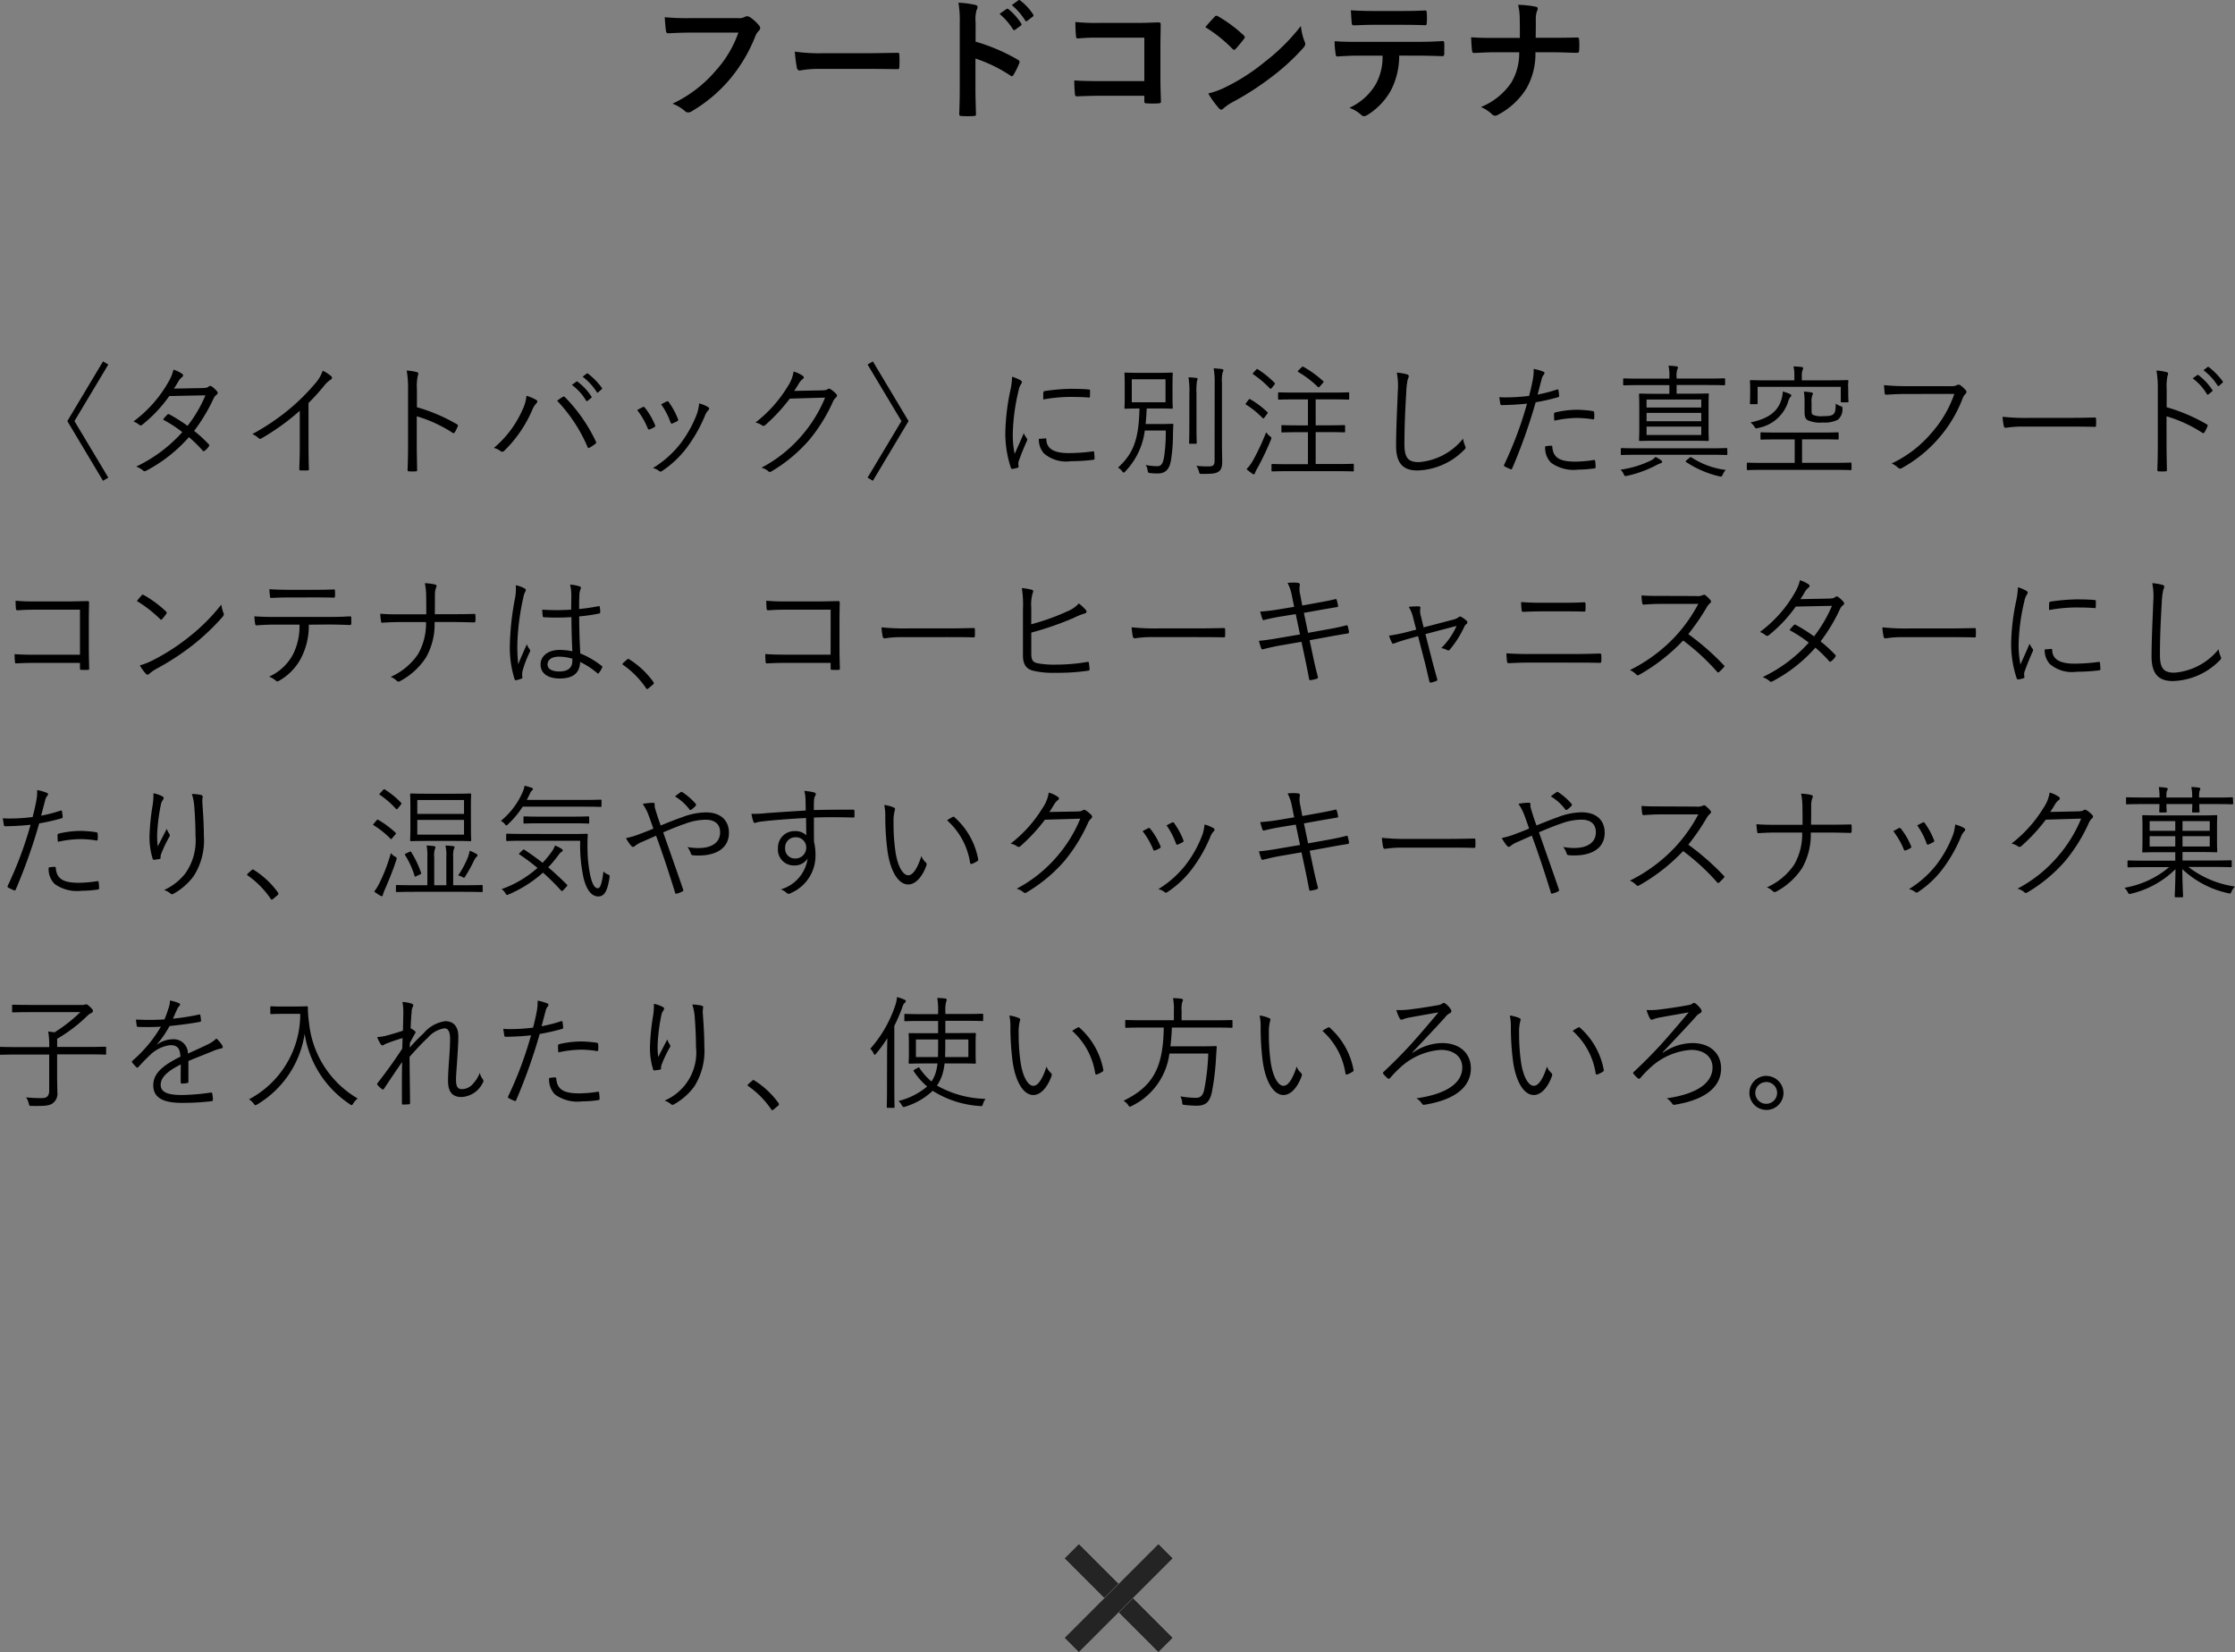<svg xmlns="http://www.w3.org/2000/svg" width="218.651" height="161.657" viewBox="0 0 218.651 161.657"><rect x="0" y="0" width="218.651" height="161.657" fill="#808080" stroke="none"/><g transform="translate(-8323.864 -350.243)"><path d="M7.452,6.44l3.492,5.844.516-.312L8.148,6.44,11.46.908,10.944.6ZM17.88,3.26c.192-.288.3-.468.432-.7a1.4,1.4,0,0,1,.348-.408c.132-.1.168-.24.024-.336a3.275,3.275,0,0,0-.852-.408,4.17,4.17,0,0,1-.48,1.188A12.376,12.376,0,0,1,13.92,6.476a2.207,2.207,0,0,1,.576.336c.108.084.192.06.312-.036a13.621,13.621,0,0,0,2.616-2.784l3.54-.072a13.283,13.283,0,0,1-1.752,2.988A16.114,16.114,0,0,0,17.424,5.78a.134.134,0,0,0-.192.036,3.254,3.254,0,0,0-.42.48A12.807,12.807,0,0,1,18.7,7.52a14.216,14.216,0,0,1-4.512,3.372,2.181,2.181,0,0,1,.672.384c.108.108.192.084.324.012a14.628,14.628,0,0,0,4.164-3.276,12.659,12.659,0,0,1,1.344,1.32c.06.072.1.084.192.012a1.6,1.6,0,0,0,.4-.408c.048-.084.084-.144.012-.216a13.18,13.18,0,0,0-1.44-1.32,17.184,17.184,0,0,0,1.908-3.18.923.923,0,0,1,.288-.36.205.205,0,0,0,.048-.324,2.725,2.725,0,0,0-.516-.48.24.24,0,0,0-.324.024c-.1.084-.228.12-.636.132ZM31.044,4.676a21.712,21.712,0,0,0,1.5-1.656,2.9,2.9,0,0,1,.672-.636.193.193,0,0,0,.048-.336,3.661,3.661,0,0,0-.828-.54,3.746,3.746,0,0,1-.828,1.356A20.193,20.193,0,0,1,29.28,5.18a22.12,22.12,0,0,1-3.732,2.532,2.147,2.147,0,0,1,.6.384.207.207,0,0,0,.276.048,22.872,22.872,0,0,0,3.768-2.712V8.984c0,.7-.024,1.416-.048,2.136,0,.108.024.144.12.144a6.732,6.732,0,0,0,.7,0c.1,0,.132-.036.12-.144-.024-.768-.036-1.452-.036-2.172ZM41.652,3.344a5.011,5.011,0,0,1,.084-1.332c.06-.18.108-.312-.084-.36a4.952,4.952,0,0,0-1-.156,10.151,10.151,0,0,1,.132,1.92v5.34c0,.732-.012,1.668-.048,2.436,0,.132.036.168.168.168a5.205,5.205,0,0,0,.612,0c.132,0,.168-.036.156-.156-.012-.78-.036-1.716-.036-2.448V5.972A13.313,13.313,0,0,1,45.132,7.58c.108.072.156.048.228-.048a3.84,3.84,0,0,0,.288-.588c.036-.084.012-.144-.084-.192a16.925,16.925,0,0,0-3.912-1.668Zm7.524,5.724a1.611,1.611,0,0,1,.66.312.259.259,0,0,0,.372-.048A12.4,12.4,0,0,0,52.92,5.384a2.042,2.042,0,0,1,.42-.684c.108-.108.144-.24-.024-.336a4.689,4.689,0,0,0-.948-.4,3.8,3.8,0,0,1-.384,1.356A10.2,10.2,0,0,1,49.176,9.068Zm6.192-4.62a15.256,15.256,0,0,1,2.976,4.524c.048.108.084.132.192.072a4.176,4.176,0,0,0,.564-.372c.108-.072.108-.144.048-.252a15.873,15.873,0,0,0-3-4.308c-.1-.1-.144-.084-.252-.024S55.572,4.3,55.368,4.448ZM56.808,2.9A5.181,5.181,0,0,1,58.2,4.436a.1.1,0,0,0,.156.024l.348-.288a.087.087,0,0,0,.024-.132,5.823,5.823,0,0,0-1.356-1.452.094.094,0,0,0-.132,0Zm1.056-.8a5.731,5.731,0,0,1,1.38,1.5c.048.072.1.072.144.024l.324-.288c.06-.048.072-.084.036-.144a6.9,6.9,0,0,0-1.368-1.4c-.048-.036-.084-.024-.132.012ZM63.2,5.36a7.612,7.612,0,0,1,1.032,1.788c.036.1.084.144.192.1a2.613,2.613,0,0,0,.456-.216c.108-.072.108-.1.06-.216a6.8,6.8,0,0,0-.984-1.68c-.072-.084-.12-.108-.216-.06Q63.528,5.18,63.2,5.36Zm2.34-.564a7.132,7.132,0,0,1,.924,1.776c.048.108.084.144.168.108a4.557,4.557,0,0,0,.48-.228c.1-.048.12-.1.084-.192a7.351,7.351,0,0,0-.9-1.668.142.142,0,0,0-.2-.072C65.952,4.58,65.8,4.664,65.544,4.8Zm3.72-.084a4.3,4.3,0,0,1-.2.984,11.562,11.562,0,0,1-1.632,2.952,9.988,9.988,0,0,1-2.688,2.388,1.513,1.513,0,0,1,.624.3.2.2,0,0,0,.264-.012,9.711,9.711,0,0,0,2.424-2.28,14.331,14.331,0,0,0,1.764-3.1,1.717,1.717,0,0,1,.348-.576.169.169,0,0,0-.012-.288A3.19,3.19,0,0,0,69.264,4.712Zm9.3-1.224c.168-.24.3-.468.48-.756a1.334,1.334,0,0,1,.36-.408.176.176,0,0,0,0-.312,3.007,3.007,0,0,0-.9-.42,3.574,3.574,0,0,1-.6,1.5,12.825,12.825,0,0,1-3.132,3.492,1.62,1.62,0,0,1,.612.252.255.255,0,0,0,.372-.024,17.378,17.378,0,0,0,2.376-2.568l3.456-.1A13.487,13.487,0,0,1,79.332,7.82,13.331,13.331,0,0,1,75.36,11a1.7,1.7,0,0,1,.672.348.2.2,0,0,0,.264.036A14.9,14.9,0,0,0,80.04,8.276a16.128,16.128,0,0,0,2.316-3.744,1.2,1.2,0,0,1,.312-.42c.1-.1.12-.216-.024-.36a3.488,3.488,0,0,0-.48-.4c-.132-.084-.228-.108-.312-.048-.132.1-.24.12-.6.132ZM89.748,6.44,86.256.6,85.74.908,89.052,6.44,85.74,11.972l.516.312ZM99.876,2.1a6.921,6.921,0,0,1-.168,1.332,21.835,21.835,0,0,0-.492,4.092,10.651,10.651,0,0,0,.54,3.48.15.15,0,0,0,.132.12,2.909,2.909,0,0,0,.54-.12.1.1,0,0,0,.084-.108c0-.084-.024-.156-.024-.264a.714.714,0,0,1,.048-.3c.252-.708.5-1.3.768-1.908a.4.4,0,0,0,.06-.192.191.191,0,0,0-.06-.12,2.985,2.985,0,0,1-.288-.48c-.348.84-.6,1.356-.888,2.028a9.148,9.148,0,0,1-.18-2.064,19.673,19.673,0,0,1,.564-4.14,1.762,1.762,0,0,1,.24-.636.324.324,0,0,0,.084-.2c0-.072-.048-.12-.168-.192A4.426,4.426,0,0,0,99.876,2.1ZM102.5,8.18a1.976,1.976,0,0,0,.5,1.428,3.333,3.333,0,0,0,2.64.756,17.955,17.955,0,0,0,2.148-.132c.156-.024.156-.036.156-.144,0-.168-.024-.42-.036-.564-.012-.12-.036-.132-.132-.12a17.953,17.953,0,0,1-2.364.168c-1.416,0-2.148-.408-2.184-1.32,0-.1-.024-.132-.084-.12Zm.42-3.852a15.208,15.208,0,0,1,2.508-.252c.684,0,1.464.012,1.932.06.108.012.132-.012.132-.108.012-.18.012-.372.012-.564,0-.1-.024-.108-.18-.12-.324-.036-1.008-.06-1.7-.06a19.85,19.85,0,0,0-2.544.216c-.12.024-.144.06-.144.168C102.924,3.812,102.924,4,102.924,4.328Zm10.02,2.4c.048-.468.084-.972.108-1.524h1.068c.984,0,1.308.024,1.38.024s.1-.012.1-.1c0-.06-.024-.312-.024-1.032V2.828c0-.72.024-.972.024-1.032,0-.084-.012-.1-.1-.1s-.4.024-1.38.024h-1.764c-1,0-1.32-.024-1.38-.024-.084,0-.1.012-.1.1,0,.06.024.312.024,1.032V4.1c0,.72-.024.972-.024,1.032,0,.084.012.1.1.1.06,0,.384-.024,1.368-.024-.072,3.012-.576,4.38-2.1,5.784a1.531,1.531,0,0,1,.4.348c.072.1.12.144.156.144s.084-.036.156-.12a7.029,7.029,0,0,0,1.908-4h2.052a16.78,16.78,0,0,1-.156,2.532c-.1.576-.216.96-.672.96a6.265,6.265,0,0,1-1.14-.12,1.154,1.154,0,0,1,.192.528c.048.252.048.24.276.264a5.588,5.588,0,0,0,.732.036c.768,0,1.128-.444,1.272-1.26a16.1,16.1,0,0,0,.2-2.376c0-.372.012-.636.036-1.116,0-.084-.024-.108-.12-.108-.06,0-.264.024-.96.024ZM114.888,4.6h-3.3V2.348h3.3Zm4.8,5.7c0,.492-.168.576-.624.576a9.1,9.1,0,0,1-1.164-.06,1.728,1.728,0,0,1,.252.54c.072.252.048.252.288.252,1.128,0,1.368-.048,1.644-.228.252-.18.348-.444.348-.948,0-.468-.024-1.152-.024-1.812V2.732a3.891,3.891,0,0,1,.06-1.044.526.526,0,0,0,.084-.228c0-.048-.06-.1-.156-.108a7.7,7.7,0,0,0-.8-.072,7.6,7.6,0,0,1,.1,1.464Zm-2.472-3.288c0,1.044-.024,1.476-.024,1.548s.012.1.1.1h.54c.1,0,.108-.012.108-.1s-.024-.5-.024-1.548V3.764a6.569,6.569,0,0,1,.048-1.248.7.7,0,0,0,.06-.192c0-.06-.048-.1-.132-.108-.228-.024-.492-.048-.756-.06a9.039,9.039,0,0,1,.084,1.62Zm16.092,3.708c0-.084-.012-.1-.1-.1-.06,0-.48.024-1.7.024h-1.932V7.52h1.188c1.152,0,1.524.024,1.584.024.1,0,.108-.012.108-.1V6.932c0-.084-.012-.1-.108-.1-.06,0-.432.024-1.584.024h-1.188V4.316H131.1c1.188,0,1.584.024,1.656.024s.1-.012.1-.1V3.728c0-.084-.012-.1-.1-.1s-.468.024-1.656.024h-3.468c-1.188,0-1.572-.024-1.632-.024-.084,0-.1.012-.1.1v.516c0,.084.012.1.1.1.06,0,.444-.024,1.632-.024h1.188V6.86h-.912c-1.152,0-1.524-.024-1.6-.024s-.084.012-.084.1v.516c0,.084.012.1.084.1s.444-.024,1.6-.024h.912v3.132h-1.764c-1.224,0-1.644-.024-1.7-.024-.084,0-.1.012-.1.1v.528c0,.084.012.1.1.1.06,0,.48-.024,1.7-.024h4.452c1.224,0,1.644.024,1.7.024.084,0,.1-.012.1-.1ZM125.2,8.264c.072-.216.072-.216-.12-.36a1.646,1.646,0,0,1-.348-.372,22.232,22.232,0,0,1-1.236,2.664,4.125,4.125,0,0,1-.684.948,6.759,6.759,0,0,0,.552.432.333.333,0,0,0,.156.072c.072,0,.1-.048.12-.132a3.768,3.768,0,0,1,.252-.5A27.6,27.6,0,0,0,125.2,8.264Zm2.724-6.816c-.12.12-.12.144-.048.192a9.677,9.677,0,0,1,1.908,1.452c.072.072.12.048.216-.06l.264-.3c.1-.1.12-.144.048-.2a10.479,10.479,0,0,0-1.932-1.4c-.072-.036-.1-.036-.192.06Zm-5.136,3.2c-.072.1-.1.132-.024.18a8.759,8.759,0,0,1,1.608,1.3c.084.084.108.072.192-.036l.252-.336c.084-.108.1-.132.036-.192a8.689,8.689,0,0,0-1.656-1.248c-.084-.048-.12-.048-.192.048Zm.708-2.964c-.1.108-.1.132-.012.192a9.772,9.772,0,0,1,1.6,1.356c.06.072.12.072.2-.036l.24-.3c.084-.108.1-.132.036-.192a9.414,9.414,0,0,0-1.644-1.332c-.072-.048-.1-.036-.18.06Zm14.016.012a6.608,6.608,0,0,1,.1,1.812c-.06,1.692-.168,3.648-.168,5.352,0,1.764.732,2.412,2.088,2.412A6.679,6.679,0,0,0,144.1,9.26c.108-.1.144-.156.144-.228a.61.61,0,0,0-.048-.168,2.84,2.84,0,0,1-.2-.7,6.167,6.167,0,0,1-4.32,2.292c-1.044,0-1.416-.408-1.416-1.752,0-1.656.072-3.3.18-5.112a6.839,6.839,0,0,1,.144-1.236.916.916,0,0,0,.1-.312c0-.084-.06-.144-.192-.18A4.768,4.768,0,0,0,137.508,1.7Zm13.776,2.148c.132-.456.24-.948.384-1.44a1.088,1.088,0,0,1,.192-.468.322.322,0,0,0,.1-.192.14.14,0,0,0-.1-.132,4.8,4.8,0,0,0-.96-.276,4.822,4.822,0,0,1-.1,1.128c-.084.444-.18.876-.348,1.512a18.915,18.915,0,0,1-2.16.144,7,7,0,0,1-.756-.024c.036.24.072.492.1.66.024.108.048.12.192.12.816-.012,1.644-.06,2.424-.144a37.215,37.215,0,0,1-2.244,5.988.118.118,0,0,0,.048.156c.156.084.468.228.564.264s.132.036.18-.072A54.232,54.232,0,0,0,151.1,4.6a19.918,19.918,0,0,0,2.172-.492c.108-.024.132-.06.12-.18-.012-.144-.036-.348-.06-.492-.012-.084-.048-.108-.144-.084A14.482,14.482,0,0,1,151.284,3.848Zm.744,5.064a2.037,2.037,0,0,0,.588,1.62,3.76,3.76,0,0,0,2.64.66,10.911,10.911,0,0,0,1.572-.12c.1-.012.132-.036.132-.156a4.3,4.3,0,0,0-.048-.576c-.012-.1-.048-.1-.144-.084a12.872,12.872,0,0,1-1.776.156c-1.512,0-2.184-.36-2.268-1.44-.012-.1-.036-.12-.132-.12A3.772,3.772,0,0,0,152.028,8.912Zm.9-2.508a10.479,10.479,0,0,1,2.208-.264,9.6,9.6,0,0,1,1.536.132c.108.024.144-.012.156-.156a3.742,3.742,0,0,0-.012-.528c-.012-.072-.036-.108-.18-.132a12.043,12.043,0,0,0-1.488-.12,9.569,9.569,0,0,0-2.1.252c-.132.036-.156.072-.156.18C152.892,5.912,152.9,6.2,152.928,6.4Zm16.7-4.044c0-.084-.012-.1-.1-.1s-.456.024-1.62.024h-3.024V2.144a2.018,2.018,0,0,1,.072-.78.357.357,0,0,0,.06-.168c0-.06-.06-.1-.144-.108-.228-.036-.528-.06-.78-.072a4.544,4.544,0,0,1,.084,1.128v.144h-2.8c-1.164,0-1.56-.024-1.62-.024-.084,0-.1.012-.1.1v.48c0,.084.012.1.1.1.06,0,.456-.024,1.62-.024h2.8v.852h-1.212c-1.176,0-1.584-.024-1.656-.024s-.1.012-.1.1.024.36.024,1.2V7.088c0,.84-.024,1.14-.024,1.2,0,.084.012.1.1.1s.48-.024,1.656-.024h3.312c1.176,0,1.584.024,1.656.024s.1-.012.1-.1c0-.06-.024-.36-.024-1.2V5.036c0-.84.024-1.14.024-1.2,0-.084-.012-.1-.1-.1s-.48.024-1.656.024h-1.392V2.912h3.024c1.164,0,1.548.024,1.62.024s.1-.012.1-.1ZM167.3,7.8h-5.352V6.98H167.3Zm0-1.344h-5.352V5.636H167.3Zm0-1.344h-5.352v-.78H167.3Zm2.544,4.068c0-.084-.012-.1-.1-.1s-.444.024-1.584.024H161.1c-1.128,0-1.512-.024-1.572-.024-.084,0-.1.012-.1.1v.48c0,.084.012.1.1.1.06,0,.444-.024,1.572-.024h7.068c1.14,0,1.512.024,1.584.024s.1-.012.1-.1Zm-6.372,1.248c0-.048-.024-.084-.108-.156a4.272,4.272,0,0,0-.54-.324,1.677,1.677,0,0,1-.4.324,10.086,10.086,0,0,1-3.024.924,1.334,1.334,0,0,1,.3.408c.108.228.108.24.336.192a11.164,11.164,0,0,0,2.94-1.08,1.777,1.777,0,0,1,.372-.156A.147.147,0,0,0,163.476,10.424Zm2.4-.168c-.06.048-.1.084-.1.12s.036.048.072.084a9.89,9.89,0,0,0,3.216,1.38c.24.048.252.036.348-.192a1.511,1.511,0,0,1,.288-.432,7.86,7.86,0,0,1-3.348-1.224c-.072-.048-.108-.048-.2.036ZM182,10.6c0-.084-.012-.1-.1-.1-.06,0-.444.024-1.584.024h-3.156v-2.3h1.8c1.2,0,1.608.024,1.68.024s.1-.012.1-.1V7.64c0-.084-.012-.1-.1-.1s-.48.024-1.68.024h-4.08c-1.212,0-1.62-.024-1.68-.024-.1,0-.108.012-.108.1v.516c0,.084.012.1.108.1.06,0,.468-.024,1.68-.024h1.56v2.3h-3c-1.14,0-1.524-.024-1.584-.024-.084,0-.1.012-.1.1v.528c0,.084.012.1.1.1.06,0,.444-.024,1.584-.024h6.876c1.14,0,1.524.024,1.584.024.084,0,.1-.012.1-.1Zm-.336-7.584c0-.264.024-.42.024-.48,0-.1-.012-.108-.1-.108s-.48.024-1.668.024h-2.784V2.012a1.586,1.586,0,0,1,.06-.54.512.512,0,0,0,.072-.216c0-.048-.06-.1-.144-.108-.24-.024-.5-.048-.8-.06a3.9,3.9,0,0,1,.084.924v.444h-2.58c-1.188,0-1.6-.024-1.668-.024s-.1.012-.1.108c0,.06.024.228.024.588v.36c0,.984-.024,1.128-.024,1.2s.012.1.1.1h.552c.084,0,.1-.012.1-.1v-1.6h8.136V4.508c0,.084.012.1.1.1h.552c.084,0,.1-.012.1-.1,0-.06-.024-.192-.024-1.116Zm-3.576,1.644a1.961,1.961,0,0,1,.06-.7.512.512,0,0,0,.072-.216c0-.048-.06-.1-.156-.108-.192-.036-.444-.06-.72-.084a7.347,7.347,0,0,1,.06,1.164V5.5c0,.468.06.672.276.84a2.894,2.894,0,0,0,1.5.24,2.822,2.822,0,0,0,1.488-.276,1.313,1.313,0,0,0,.444-1.044c.012-.2.012-.216-.2-.288a1.674,1.674,0,0,1-.456-.24c-.012.588-.048.876-.228,1.032s-.432.192-1,.192a1.982,1.982,0,0,1-1.008-.132c-.12-.072-.132-.2-.132-.516Zm-1.98-.72c0-.072-.072-.12-.144-.156a4.545,4.545,0,0,0-.684-.24,3.171,3.171,0,0,1-.144.8c-.348,1.152-1.248,1.86-3.024,2.232a1.408,1.408,0,0,1,.384.408c.12.192.144.192.348.132a3.809,3.809,0,0,0,2.928-2.484,1.868,1.868,0,0,1,.2-.492C176.064,4.052,176.112,4,176.112,3.944Zm15.948-.156a11.289,11.289,0,0,1-2.256,3.84,11.5,11.5,0,0,1-3.876,2.964,2.083,2.083,0,0,1,.624.408.3.3,0,0,0,.408.024,13.1,13.1,0,0,0,3.564-2.892A12.85,12.85,0,0,0,192.876,4.2a1.091,1.091,0,0,1,.264-.408.255.255,0,0,0,.036-.372,3.068,3.068,0,0,0-.54-.492.293.293,0,0,0-.312-.012,1.09,1.09,0,0,1-.6.108h-4.248a22.711,22.711,0,0,1-2.3-.1c.012.2.048.576.06.744s.072.2.216.192c.648-.048,1.308-.072,2.016-.072ZM203.148,6.98c.8,0,1.692,0,2.592.024.144.012.18-.012.18-.144a5.407,5.407,0,0,0,0-.624c0-.132-.036-.156-.18-.144-.912.024-1.8.036-2.628.036h-3.684a21.917,21.917,0,0,1-2.652-.108,7.1,7.1,0,0,0,.12.912c.036.12.1.168.2.168a9.816,9.816,0,0,1,1.62-.12Zm9.684-3.636a5.011,5.011,0,0,1,.084-1.332c.06-.18.108-.312-.084-.36a4.952,4.952,0,0,0-1-.156,10.15,10.15,0,0,1,.132,1.92v5.34c0,.732-.012,1.668-.048,2.436,0,.132.036.168.168.168a5.205,5.205,0,0,0,.612,0c.132,0,.168-.036.156-.156-.012-.78-.036-1.716-.036-2.448V5.972a13.313,13.313,0,0,1,3.492,1.608c.108.072.156.048.228-.048a3.84,3.84,0,0,0,.288-.588c.036-.084.012-.144-.084-.192a16.925,16.925,0,0,0-3.912-1.668Zm2.544-1.08A5.181,5.181,0,0,1,216.768,3.8a.1.1,0,0,0,.156.024l.348-.288A.087.087,0,0,0,217.3,3.4a5.823,5.823,0,0,0-1.356-1.452.094.094,0,0,0-.132,0Zm1.056-.8a5.732,5.732,0,0,1,1.38,1.5c.048.072.1.072.144.024l.324-.288c.06-.048.072-.084.036-.144a6.9,6.9,0,0,0-1.368-1.4c-.048-.036-.084-.024-.132.012ZM8.688,29.3H4.332c-.768,0-1.428-.012-2.04-.06A7.176,7.176,0,0,0,2.328,30c.012.12.036.156.132.144.564-.024,1.188-.048,1.872-.048H8.688v.528c0,.144.024.156.168.156a4.806,4.806,0,0,0,.588,0c.12,0,.144-.024.144-.144-.012-.492-.036-1.308-.036-2.028v-2.6c0-.612.012-1.212.024-1.776.012-.144-.036-.18-.192-.18-.66.012-1.356.036-2.016.036H4.32c-.708,0-1.224-.012-1.932-.072,0,.228.012.576.036.78.012.12.048.156.168.156.5-.036,1.032-.06,1.74-.06H8.688Zm5.568-5.256a12.459,12.459,0,0,1,2.28,1.776c.084.084.12.072.192-.012a4.842,4.842,0,0,0,.408-.516c.06-.1.048-.144-.036-.228a11.071,11.071,0,0,0-2.16-1.6.145.145,0,0,0-.216.024C14.592,23.632,14.412,23.848,14.256,24.04Zm.288,6.3a4.5,4.5,0,0,0,.588.816.2.2,0,0,0,.324.012,4.473,4.473,0,0,1,.66-.468,24.921,24.921,0,0,0,3.6-2.34,22.153,22.153,0,0,0,2.916-2.76c.144-.168.156-.264.084-.42a3.592,3.592,0,0,1-.2-.792,18.728,18.728,0,0,1-3.24,3.228A20.369,20.369,0,0,1,15.8,29.848,6.694,6.694,0,0,1,14.544,30.34Zm18.384-4c.768,0,1.452.024,2.148.048.108,0,.156-.036.156-.156v-.5c0-.144-.024-.192-.132-.192-.744.048-1.356.06-2.184.06h-5.2c-.672,0-1.272-.012-1.968-.06a6.5,6.5,0,0,0,.072.7c.024.144.036.192.168.18.5-.036,1.128-.072,1.728-.072h2.448a6.1,6.1,0,0,1-.624,2.892,4.907,4.907,0,0,1-2.352,2.2,2.313,2.313,0,0,1,.672.4c.108.108.216.06.372-.036a5.429,5.429,0,0,0,2.124-2.256,6.9,6.9,0,0,0,.72-3.192Zm-1.452-2.652c.624,0,1.368,0,2.016.024.12,0,.144-.024.144-.168a3.2,3.2,0,0,0,0-.48c0-.12-.024-.168-.132-.156-.636.036-1.392.036-2.028.036H29.148c-.54,0-1.224-.012-1.932-.06.012.228.036.5.06.7.012.12.036.168.156.156.588-.036,1.188-.048,1.716-.048ZM43.4,25.336c.012-.672.012-1.236.012-1.908a1.977,1.977,0,0,1,.12-.708c.06-.12.072-.24-.1-.288a5.289,5.289,0,0,0-1.008-.132,5.95,5.95,0,0,1,.132,1.284c.012.672.012,1.116.012,1.764H40.032c-.636,0-1.236,0-1.968-.06.012.24.048.576.072.72s.036.168.156.156c.576-.036,1.116-.06,1.728-.06h2.52a6.011,6.011,0,0,1-.768,3.12,6.305,6.305,0,0,1-2.688,2.244,1.767,1.767,0,0,1,.588.372.241.241,0,0,0,.336.036,6.82,6.82,0,0,0,2.544-2.328A6.606,6.606,0,0,0,43.38,26.1h1.788c.66,0,1.428.024,2.04.036.144,0,.168-.024.168-.156a3.875,3.875,0,0,0,0-.528c0-.132-.036-.156-.18-.144-.684.024-1.392.024-2.04.024ZM56.856,28.96a6.419,6.419,0,0,0-1.26-.132c-1.02,0-1.848.54-1.848,1.428s.744,1.368,1.872,1.368c1.356,0,1.956-.564,2-1.62a7.816,7.816,0,0,1,1.68,1.1c.048.048.1.06.144-.012a2.237,2.237,0,0,0,.324-.528c.036-.084.036-.108-.024-.156a8.567,8.567,0,0,0-2.112-1.236c-.06-1.08-.1-2.22-.108-3.624a15.127,15.127,0,0,0,1.98-.288c.048-.012.084-.06.084-.144a3.1,3.1,0,0,0-.048-.48c-.012-.084-.024-.108-.12-.084-.624.12-1.272.216-1.9.276,0-.492,0-.912.024-1.332a1.674,1.674,0,0,1,.1-.576.328.328,0,0,0,.048-.168c0-.06-.048-.108-.132-.144a4,4,0,0,0-.924-.168,4.409,4.409,0,0,1,.12,1.068c0,.48-.012.936-.012,1.38a20.257,20.257,0,0,1-2.832,0,4.914,4.914,0,0,0,.048.636c.012.1.06.108.132.108a22.019,22.019,0,0,0,2.676-.012C56.772,26.86,56.808,27.964,56.856,28.96Zm0,.96c0,.636-.42,1.02-1.272,1.02-.72,0-1.152-.252-1.152-.684,0-.492.444-.768,1.116-.768a4.7,4.7,0,0,1,1.308.2ZM51.324,22.5a5.089,5.089,0,0,1-.06,1.188,27.049,27.049,0,0,0-.516,4.5,10.35,10.35,0,0,0,.456,3.5c.036.1.072.12.156.1a3.188,3.188,0,0,0,.54-.156.115.115,0,0,0,.06-.156,2.084,2.084,0,0,1,.012-.54,10.4,10.4,0,0,1,.72-1.9.217.217,0,0,0-.012-.264,1.838,1.838,0,0,1-.276-.492c-.312.708-.588,1.308-.84,1.956a15.554,15.554,0,0,1-.084-2.076,23.669,23.669,0,0,1,.576-4.428,1.929,1.929,0,0,1,.192-.6.2.2,0,0,0-.072-.324A3.027,3.027,0,0,0,51.324,22.5Zm10.5,7.608c-.048.06-.06.084-.06.12s.024.048.084.084a8.738,8.738,0,0,1,2.208,2.244c.048.084.084.1.132.1.024,0,.06-.024.12-.072l.432-.36c.072-.06.084-.1.084-.144a.256.256,0,0,0-.06-.144,8.312,8.312,0,0,0-2.3-2.16c-.06-.048-.1-.072-.132-.072a.208.208,0,0,0-.132.072Zm20.3-.816H77.772c-.768,0-1.428-.012-2.04-.06a7.176,7.176,0,0,0,.036.768c.012.12.036.156.132.144.564-.024,1.188-.048,1.872-.048h4.356v.528c0,.144.024.156.168.156a4.806,4.806,0,0,0,.588,0c.12,0,.144-.024.144-.144-.012-.492-.036-1.308-.036-2.028v-2.6c0-.612.012-1.212.024-1.776.012-.144-.036-.18-.192-.18-.66.012-1.356.036-2.016.036H77.76c-.708,0-1.224-.012-1.932-.072,0,.228.012.576.036.78.012.12.048.156.168.156.5-.036,1.032-.06,1.74-.06h4.356Zm11.34-1.716c.8,0,1.692,0,2.592.024.144.012.18-.012.18-.144a5.411,5.411,0,0,0,0-.624c0-.132-.036-.156-.18-.144-.912.024-1.8.036-2.628.036H89.748A21.917,21.917,0,0,1,87.1,26.62a7.093,7.093,0,0,0,.12.912c.036.12.1.168.2.168a9.817,9.817,0,0,1,1.62-.12Zm8.292-2.856a4.016,4.016,0,0,1,.132-1.44c.06-.132.108-.288-.072-.336a7.184,7.184,0,0,0-.984-.168,10.711,10.711,0,0,1,.108,2.124v4.464c0,.852.3,1.308.948,1.488a8.084,8.084,0,0,0,2.124.216,20.766,20.766,0,0,0,3.252-.2c.144-.012.192-.036.192-.168-.012-.156-.036-.384-.06-.576-.012-.108-.036-.144-.168-.12a18.046,18.046,0,0,1-3.048.264,8.75,8.75,0,0,1-1.8-.132c-.456-.1-.624-.3-.624-.936V27.136a30.635,30.635,0,0,0,4.152-1.44,6.67,6.67,0,0,1,1.1-.444c.156-.024.192-.18.1-.312a5.431,5.431,0,0,0-.7-.66,3.041,3.041,0,0,1-1.164.792,22.12,22.12,0,0,1-3.492,1.248Zm16.188,2.856c.8,0,1.692,0,2.592.024.144.012.18-.012.18-.144a5.411,5.411,0,0,0,0-.624c0-.132-.036-.156-.18-.144-.912.024-1.8.036-2.628.036h-3.684a21.917,21.917,0,0,1-2.652-.108,7.093,7.093,0,0,0,.12.912c.036.12.1.168.2.168a9.817,9.817,0,0,1,1.62-.12Zm9.528-2.964-1.368.228a18.793,18.793,0,0,1-1.956.24c.048.192.156.564.216.72.036.1.072.12.18.1.432-.12,1.032-.24,1.68-.348l1.4-.228.42,1.992-1.98.336c-.756.132-1.368.228-2.04.288.06.228.144.5.216.708.036.12.1.144.216.108.528-.132,1.068-.264,1.776-.384l1.956-.336.36,1.692c.144.684.288,1.4.384,1.932.012.108.06.144.18.12a3.409,3.409,0,0,0,.576-.132c.1-.036.12-.084.1-.192-.144-.564-.312-1.236-.456-1.932l-.348-1.644,1.98-.36c.648-.12,1.272-.228,1.752-.3.084-.012.132-.072.12-.18-.036-.18-.072-.348-.12-.528-.024-.084-.048-.108-.156-.084-.492.132-1.056.252-1.728.372l-2,.36-.408-1.956,1.4-.252c.552-.1,1.26-.216,1.824-.312.108-.012.132-.048.12-.132a4.93,4.93,0,0,0-.132-.564c-.024-.072-.048-.1-.132-.084-.576.144-1.248.264-1.848.372l-1.392.252-.192-1.02a2.382,2.382,0,0,1-.048-.984c.024-.108-.024-.192-.192-.216a4.777,4.777,0,0,0-1.008.012,4.238,4.238,0,0,1,.432,1.284Zm12.12,2.868.636,2.46c.168.648.3,1.26.468,1.956.036.144.1.144.2.12a2.668,2.668,0,0,0,.468-.144c.108-.036.132-.084.1-.2-.192-.684-.36-1.284-.528-1.944l-.624-2.448,3.048-.8a7.005,7.005,0,0,1-1.5,2.172,1.667,1.667,0,0,1,.576.192c.12.06.18.048.288-.072a10.072,10.072,0,0,0,1.392-2.208.74.74,0,0,1,.216-.276.193.193,0,0,0,.024-.3,2.89,2.89,0,0,0-.5-.372c-.108-.06-.192-.084-.276,0a1.553,1.553,0,0,1-.6.264l-2.844.744-.264-1.1a1.632,1.632,0,0,1-.06-.756c.036-.108,0-.192-.156-.2a7.273,7.273,0,0,0-.972.048,3.737,3.737,0,0,1,.444,1.128l.288,1.1-1.02.264a15.252,15.252,0,0,1-1.644.324,5.617,5.617,0,0,0,.276.684c.072.132.12.12.276.06.324-.12.816-.288,1.308-.42Zm14.1-2.424c.732,0,1.464,0,2.136.024.108,0,.144-.024.144-.156a5.209,5.209,0,0,0,0-.612c0-.108-.036-.144-.132-.144-.66.036-1.356.048-2.172.048H151.74c-.684,0-1.32-.012-2.064-.072,0,.264.024.54.048.78.012.144.048.18.168.18.588-.024,1.188-.048,1.86-.048Zm.972,5.016c.888,0,1.908,0,2.676.024.144,0,.18-.036.18-.18a4.609,4.609,0,0,0,0-.576c0-.12-.036-.156-.18-.156-.768.024-1.716.048-2.712.048H150.72c-.912,0-1.68-.012-2.484-.072.012.324.036.6.06.8.024.132.06.168.192.168.648-.036,1.392-.06,2.232-.06Zm8.652-6.528c-.744,0-1.272,0-1.86-.048a4.648,4.648,0,0,0,.072.768c.024.1.036.132.144.132.54-.036,1.056-.072,1.728-.072h3.612a15.084,15.084,0,0,1-2.28,3.216A15.515,15.515,0,0,1,160.32,30.8a2.053,2.053,0,0,1,.624.432c.1.108.168.1.3.024a18.346,18.346,0,0,0,4.284-3.348,21.929,21.929,0,0,1,3.312,3.048c.084.1.132.1.216.024a4.893,4.893,0,0,0,.432-.432c.1-.12.1-.156-.012-.252a24.579,24.579,0,0,0-3.444-3.012,21.8,21.8,0,0,0,1.776-2.58,1.585,1.585,0,0,1,.348-.444c.108-.1.132-.18.06-.276a3.179,3.179,0,0,0-.492-.492.206.206,0,0,0-.24-.036,1.255,1.255,0,0,1-.684.1ZM177,23.86c.192-.288.3-.468.432-.7a1.4,1.4,0,0,1,.348-.408c.132-.1.168-.24.024-.336a3.275,3.275,0,0,0-.852-.408,4.169,4.169,0,0,1-.48,1.188,12.376,12.376,0,0,1-3.432,3.876,2.207,2.207,0,0,1,.576.336c.108.084.192.06.312-.036a13.621,13.621,0,0,0,2.616-2.784l3.54-.072a13.283,13.283,0,0,1-1.752,2.988,16.115,16.115,0,0,0-1.788-1.128.134.134,0,0,0-.192.036,3.253,3.253,0,0,0-.42.48,12.807,12.807,0,0,1,1.884,1.224,14.216,14.216,0,0,1-4.512,3.372,2.181,2.181,0,0,1,.672.384c.108.108.192.084.324.012a14.628,14.628,0,0,0,4.164-3.276,12.66,12.66,0,0,1,1.344,1.32c.06.072.1.084.192.012a1.6,1.6,0,0,0,.4-.408c.048-.084.084-.144.012-.216a13.181,13.181,0,0,0-1.44-1.32,17.184,17.184,0,0,0,1.908-3.18.922.922,0,0,1,.288-.36.205.205,0,0,0,.048-.324,2.726,2.726,0,0,0-.516-.48.24.24,0,0,0-.324.024c-.1.084-.228.12-.636.132Zm14.388,3.72c.8,0,1.692,0,2.592.024.144.012.18-.012.18-.144a5.407,5.407,0,0,0,0-.624c0-.132-.036-.156-.18-.144-.912.024-1.8.036-2.628.036h-3.684a21.917,21.917,0,0,1-2.652-.108,7.1,7.1,0,0,0,.12.912c.036.12.1.168.2.168a9.816,9.816,0,0,1,1.62-.12Zm6.888-4.884a6.921,6.921,0,0,1-.168,1.332,21.835,21.835,0,0,0-.492,4.092,10.651,10.651,0,0,0,.54,3.48.151.151,0,0,0,.132.12,2.909,2.909,0,0,0,.54-.12.1.1,0,0,0,.084-.108c0-.084-.024-.156-.024-.264a.714.714,0,0,1,.048-.3c.252-.708.5-1.3.768-1.908a.4.4,0,0,0,.06-.192.191.191,0,0,0-.06-.12,2.986,2.986,0,0,1-.288-.48c-.348.84-.6,1.356-.888,2.028a9.148,9.148,0,0,1-.18-2.064,19.672,19.672,0,0,1,.564-4.14,1.762,1.762,0,0,1,.24-.636.324.324,0,0,0,.084-.2c0-.072-.048-.12-.168-.192A4.426,4.426,0,0,0,198.276,22.7ZM200.9,28.78a1.976,1.976,0,0,0,.5,1.428,3.333,3.333,0,0,0,2.64.756,17.955,17.955,0,0,0,2.148-.132c.156-.024.156-.036.156-.144,0-.168-.024-.42-.036-.564-.012-.12-.036-.132-.132-.12a17.953,17.953,0,0,1-2.364.168c-1.416,0-2.148-.408-2.184-1.32,0-.1-.024-.132-.084-.12Zm.42-3.852a15.208,15.208,0,0,1,2.508-.252c.684,0,1.464.012,1.932.06.108.012.132-.012.132-.108.012-.18.012-.372.012-.564,0-.1-.024-.108-.18-.12-.324-.036-1.008-.06-1.7-.06a19.85,19.85,0,0,0-2.544.216c-.12.024-.144.06-.144.168C201.324,24.412,201.324,24.6,201.324,24.928Zm10.1-2.628a6.608,6.608,0,0,1,.1,1.812c-.06,1.692-.168,3.648-.168,5.352,0,1.764.732,2.412,2.088,2.412a6.679,6.679,0,0,0,4.572-2.016c.108-.1.144-.156.144-.228a.61.61,0,0,0-.048-.168,2.84,2.84,0,0,1-.2-.7,6.167,6.167,0,0,1-4.32,2.292c-1.044,0-1.416-.408-1.416-1.752,0-1.656.072-3.3.18-5.112a6.839,6.839,0,0,1,.144-1.236.916.916,0,0,0,.1-.312c0-.084-.06-.144-.192-.18A4.768,4.768,0,0,0,211.428,22.3ZM4.884,45.048c.132-.456.24-.948.384-1.44a1.088,1.088,0,0,1,.192-.468.322.322,0,0,0,.1-.192.14.14,0,0,0-.1-.132,4.8,4.8,0,0,0-.96-.276,4.822,4.822,0,0,1-.1,1.128c-.084.444-.18.876-.348,1.512a18.915,18.915,0,0,1-2.16.144A7,7,0,0,1,1.14,45.3c.036.24.072.492.1.66.024.108.048.12.192.12.816-.012,1.644-.06,2.424-.144a37.214,37.214,0,0,1-2.244,5.988.118.118,0,0,0,.048.156c.156.084.468.228.564.264s.132.036.18-.072A54.233,54.233,0,0,0,4.7,45.8a19.918,19.918,0,0,0,2.172-.492c.108-.024.132-.06.12-.18-.012-.144-.036-.348-.06-.492-.012-.084-.048-.108-.144-.084A14.482,14.482,0,0,1,4.884,45.048Zm.744,5.064a2.037,2.037,0,0,0,.588,1.62,3.76,3.76,0,0,0,2.64.66,10.911,10.911,0,0,0,1.572-.12c.1-.012.132-.036.132-.156a4.3,4.3,0,0,0-.048-.576c-.012-.1-.048-.1-.144-.084a12.872,12.872,0,0,1-1.776.156c-1.512,0-2.184-.36-2.268-1.44-.012-.1-.036-.12-.132-.12A3.773,3.773,0,0,0,5.628,50.112Zm.9-2.508a10.479,10.479,0,0,1,2.208-.264,9.6,9.6,0,0,1,1.536.132c.108.024.144-.012.156-.156a3.742,3.742,0,0,0-.012-.528c-.012-.072-.036-.108-.18-.132a12.043,12.043,0,0,0-1.488-.12,9.568,9.568,0,0,0-2.1.252c-.132.036-.156.072-.156.18C6.492,47.112,6.5,47.4,6.528,47.6Zm9.348-4.752a6.561,6.561,0,0,1-.108,1.332A22.236,22.236,0,0,0,15.492,47a7.166,7.166,0,0,0,.3,2.244c.024.072.06.12.12.12.2-.024.468-.06.576-.084.072-.024.1-.06.084-.168a.96.96,0,0,1,.084-.384,12.265,12.265,0,0,1,.756-1.584.253.253,0,0,0,.012-.324,1.7,1.7,0,0,1-.24-.492c-.276.54-.636,1.224-.888,1.728a8.341,8.341,0,0,1-.048-1.356,17.927,17.927,0,0,1,.36-2.76,1.132,1.132,0,0,1,.216-.468.3.3,0,0,0,.048-.156c0-.072-.048-.12-.156-.18A3.4,3.4,0,0,0,15.876,42.852Zm3.756.072a5,5,0,0,1,.24,1.26c.072.888.12,2.028.12,2.856a5.573,5.573,0,0,1-.984,3.636A5.612,5.612,0,0,1,16.92,52.32a1.783,1.783,0,0,1,.612.336.225.225,0,0,0,.312.024,6.156,6.156,0,0,0,1.98-1.74A6.5,6.5,0,0,0,20.808,47c0-.852-.048-1.848-.144-3.18a2.02,2.02,0,0,1,.024-.564c.024-.12,0-.2-.18-.24A4.23,4.23,0,0,0,19.632,42.924ZM25.1,50.712c-.048.06-.06.084-.06.12s.024.048.084.084a8.738,8.738,0,0,1,2.208,2.244c.048.084.084.1.132.1.024,0,.06-.024.12-.072l.432-.36c.072-.06.084-.1.084-.144a.256.256,0,0,0-.06-.144,8.312,8.312,0,0,0-2.3-2.16c-.06-.048-.1-.072-.132-.072a.208.208,0,0,0-.132.072ZM46.932,44.2c0-.84.024-1.152.024-1.224s-.012-.1-.1-.1c-.06,0-.444.024-1.572.024H42.66c-1.128,0-1.512-.024-1.572-.024-.084,0-.1.012-.1.1s.024.384.024,1.224v2.028c0,.852-.024,1.14-.024,1.212s.012.1.1.1c.06,0,.444-.024,1.572-.024h2.628c1.128,0,1.512.024,1.572.024.084,0,.1-.012.1-.1s-.024-.36-.024-1.212Zm-.672,2.7H41.688v-1.44H46.26Zm0-2.028H41.688V43.512H46.26Zm1.824,7.056c0-.084-.012-.1-.1-.1-.06,0-.48.024-1.7.024H45.2V49.14a2.547,2.547,0,0,1,.06-.816.418.418,0,0,0,.072-.2c0-.036-.048-.084-.144-.1-.228-.024-.468-.048-.744-.06a4.592,4.592,0,0,1,.084,1.164v2.724H43.344V49.14a2.211,2.211,0,0,1,.06-.816.4.4,0,0,0,.06-.2c0-.036-.048-.084-.144-.1-.216-.024-.444-.048-.72-.06a5.452,5.452,0,0,1,.072,1.164v2.724H41.388c-1.224,0-1.632-.024-1.692-.024-.084,0-.1.012-.1.1v.492c0,.084.012.1.1.1.06,0,.468-.024,1.692-.024h4.9c1.224,0,1.644.024,1.7.024.084,0,.1-.012.1-.1Zm-8.46-2.508c.072-.24.084-.252-.1-.36a1.365,1.365,0,0,1-.42-.36,16.063,16.063,0,0,1-1.092,2.88,4.6,4.6,0,0,1-.54.888,4.712,4.712,0,0,0,.564.384.426.426,0,0,0,.192.072c.048,0,.084-.072.1-.144a2.725,2.725,0,0,1,.2-.54C38.892,51.4,39.3,50.412,39.624,49.416Zm7.956-.5c0-.06-.048-.1-.132-.144a3.859,3.859,0,0,0-.636-.3,3.7,3.7,0,0,1-.18.66,9.541,9.541,0,0,1-.948,1.764,1.124,1.124,0,0,1,.384.132c.1.048.144.084.192.084s.072-.048.144-.168a13.54,13.54,0,0,0,.828-1.5,1.238,1.238,0,0,1,.252-.372A.245.245,0,0,0,47.58,48.912Zm-10.14-3.1c-.084.1-.1.12-.012.168a8.579,8.579,0,0,1,1.632,1.308c.072.072.084.06.2-.084l.288-.336c.072-.084.072-.108.012-.168a9.515,9.515,0,0,0-1.68-1.248c-.072-.036-.12-.036-.192.06Zm.624-2.988c-.108.108-.108.132-.036.18A8.487,8.487,0,0,1,39.6,44.376c.072.072.1.06.192-.048L40.056,44c.1-.108.1-.156.036-.228a8.458,8.458,0,0,0-1.572-1.284c-.072-.048-.108-.036-.192.06Zm2.544,5.9c-.156.072-.168.1-.108.18a8.346,8.346,0,0,1,.924,2.028c.024.108.06.084.2.012l.324-.156c.132-.06.144-.084.108-.168a9.875,9.875,0,0,0-.96-2.016c-.048-.072-.048-.084-.18-.024Zm11.568-1.9c-1.212,0-1.62-.024-1.692-.024s-.1.012-.1.1v.516c0,.084.012.1.1.1s.48-.024,1.692-.024h5.448a15.207,15.207,0,0,0,.324,3.612c.312,1.3.852,1.836,1.44,1.836.612,0,.9-.54,1.1-1.812.036-.24.024-.264-.144-.336a1.208,1.208,0,0,1-.444-.3c-.168,1.344-.348,1.644-.552,1.644-.324,0-.54-.408-.732-1.224a12.947,12.947,0,0,1-.264-2.172c-.024-.588-.024-1.188.012-1.824,0-.084-.024-.108-.108-.108-.06,0-.468.024-1.692.024Zm-.444,1.836c-.12.108-.12.132-.036.18.624.42,1.2.852,1.752,1.308a10.522,10.522,0,0,1-3.516,2.076,1.188,1.188,0,0,1,.372.4c.072.12.108.168.168.168a.6.6,0,0,0,.18-.06,12.185,12.185,0,0,0,3.336-2.124,24.555,24.555,0,0,1,1.776,1.764c.072.072.108.06.228-.072l.312-.336c.084-.084.072-.132.012-.192C55.7,51.168,55.1,50.616,54.5,50.1a14.147,14.147,0,0,0,.984-1.176,1.076,1.076,0,0,1,.276-.312c.084-.048.156-.084.156-.156s-.036-.108-.12-.168a3.469,3.469,0,0,0-.636-.324,2.782,2.782,0,0,1-.288.564,10.77,10.77,0,0,1-.924,1.128c-.588-.456-1.176-.876-1.776-1.272-.072-.048-.1-.036-.192.048Zm7.98-5.088c0-.084-.012-.1-.1-.1-.06,0-.456.024-1.68.024H52.4c.12-.228.228-.444.324-.66a.683.683,0,0,1,.192-.264c.048-.048.084-.072.084-.132a.15.15,0,0,0-.12-.132,6.161,6.161,0,0,0-.7-.2,2.4,2.4,0,0,1-.132.5,7.529,7.529,0,0,1-2.184,2.94,1.082,1.082,0,0,1,.372.3c.084.1.12.144.168.144s.084-.048.168-.12a9.261,9.261,0,0,0,1.428-1.716h5.928c1.224,0,1.62.024,1.68.024.084,0,.1-.012.1-.1ZM58.5,45.216c0-.084-.012-.1-.1-.1-.06,0-.444.024-1.6.024H53.76c-1.152,0-1.524-.024-1.584-.024-.084,0-.1.012-.1.1v.492c0,.1.012.108.1.108.06,0,.432-.024,1.584-.024h3.048c1.152,0,1.536.024,1.6.024.084,0,.1-.012.1-.108Zm7,.792c-.1-.288-.18-.492-.312-.9-.144-.456-.2-.636-.24-.792a.928.928,0,0,1-.036-.348c0-.108-.012-.18-.156-.18a5.472,5.472,0,0,0-1.02.108,4.635,4.635,0,0,1,.576,1.1c.18.48.324.888.468,1.32-.6.252-1.008.4-1.464.576a7.439,7.439,0,0,1-1.212.348,4.251,4.251,0,0,0,.5.744.287.287,0,0,0,.2.12.3.3,0,0,0,.18-.1,2.71,2.71,0,0,1,.648-.372c.432-.192.84-.372,1.416-.624.708,1.932,1.26,3.624,1.872,5.6.024.072.036.084.108.072a2.286,2.286,0,0,0,.588-.216c.12-.06.12-.1.072-.216-.648-1.9-1.272-3.648-1.944-5.568.732-.312,1.476-.624,2.268-.888a5.7,5.7,0,0,1,1.908-.348c.66,0,1.392.264,1.392,1.224,0,1.08-.924,1.548-2.124,1.548a5.99,5.99,0,0,1-1.068-.1,2.172,2.172,0,0,1,.348.684.2.2,0,0,0,.192.12,4.342,4.342,0,0,0,.564.024c1.728,0,2.952-.732,2.952-2.22,0-1.272-.876-2-2.256-2a6.756,6.756,0,0,0-2.28.456C66.888,45.444,66.24,45.7,65.5,46.008Zm1.4-2.844a4.97,4.97,0,0,1,1.416,1.272.108.108,0,0,0,.156.036,2.4,2.4,0,0,0,.456-.4.131.131,0,0,0,0-.18,6.176,6.176,0,0,0-1.3-1.14c-.084-.048-.108-.048-.18,0A6.261,6.261,0,0,0,66.9,43.164Zm17.556,1.428c0-.12-.024-.132-.132-.132-1.332,0-2.508,0-3.84.036,0-.528,0-.756.024-1.02a.7.7,0,0,1,.084-.324.447.447,0,0,0,.084-.216c0-.084-.084-.144-.216-.18a6.056,6.056,0,0,0-.912-.132,3.184,3.184,0,0,1,.12.8c.012.384.012.624.024,1.116-1.6.1-2.832.18-3.8.252a10.734,10.734,0,0,1-1.512.072,3.907,3.907,0,0,0,.192.768.14.14,0,0,0,.144.12c.1,0,.24-.084.528-.12,1.14-.144,2.76-.264,4.476-.36.012.564.012,1.1.024,1.692a1.515,1.515,0,0,0-1.128-.408,1.608,1.608,0,0,0-1.644,1.668,1.547,1.547,0,0,0,1.584,1.692,1.485,1.485,0,0,0,1.32-.684,3.691,3.691,0,0,1-2.616,3.024,1.786,1.786,0,0,1,.552.336.348.348,0,0,0,.216.1.629.629,0,0,0,.276-.108,3.974,3.974,0,0,0,2.34-3.708,5.12,5.12,0,0,0-.144-1.26c-.012-.8-.012-1.632-.012-2.388,1.356-.048,2.532-.036,3.816,0,.12,0,.156-.012.156-.12ZM78.672,47.16a1,1,0,0,1,1.068,1.02,1.058,1.058,0,0,1-1.092,1.056.949.949,0,0,1-.972-1.032A.991.991,0,0,1,78.672,47.16ZM87.372,44a5.092,5.092,0,0,1,.1,1.152,26.333,26.333,0,0,0,.216,3.348c.264,1.884,1.02,3.276,2.028,3.276.8,0,1.452-.912,1.788-1.884a.268.268,0,0,0-.1-.3,1.525,1.525,0,0,1-.4-.6c-.348,1.116-.8,1.884-1.284,1.884-.576,0-1.092-1.032-1.272-2.448a19.159,19.159,0,0,1-.168-2.724,4.128,4.128,0,0,1,.1-1.1.891.891,0,0,0,.048-.216c0-.048-.036-.1-.108-.132A3.3,3.3,0,0,0,87.372,44Zm6.144,1.5a6.992,6.992,0,0,1,2.256,4.164.111.111,0,0,0,.156.1,2.375,2.375,0,0,0,.552-.276.138.138,0,0,0,.084-.156,7.276,7.276,0,0,0-2.34-4.152c-.048-.048-.108-.036-.18,0A4.9,4.9,0,0,0,93.516,45.5Zm10.008-.816c.168-.24.3-.468.48-.756a1.334,1.334,0,0,1,.36-.408.176.176,0,0,0,0-.312,3.007,3.007,0,0,0-.9-.42,3.574,3.574,0,0,1-.6,1.5,12.825,12.825,0,0,1-3.132,3.492,1.621,1.621,0,0,1,.612.252.255.255,0,0,0,.372-.024,17.378,17.378,0,0,0,2.376-2.568l3.456-.1a13.487,13.487,0,0,1-2.256,3.672,13.331,13.331,0,0,1-3.972,3.18,1.7,1.7,0,0,1,.672.348.2.2,0,0,0,.264.036A14.9,14.9,0,0,0,105,49.476a16.128,16.128,0,0,0,2.316-3.744,1.2,1.2,0,0,1,.312-.42c.1-.1.12-.216-.024-.36a3.488,3.488,0,0,0-.48-.4c-.132-.084-.228-.108-.312-.048-.132.1-.24.12-.6.132Zm9.12,1.872a7.612,7.612,0,0,1,1.032,1.788c.036.1.084.144.192.1a2.613,2.613,0,0,0,.456-.216c.108-.072.108-.1.06-.216a6.8,6.8,0,0,0-.984-1.68c-.072-.084-.12-.108-.216-.06Q112.968,46.38,112.644,46.56Zm2.34-.564a7.132,7.132,0,0,1,.924,1.776c.048.108.084.144.168.108a4.558,4.558,0,0,0,.48-.228c.1-.048.12-.1.084-.192a7.351,7.351,0,0,0-.9-1.668.142.142,0,0,0-.2-.072C115.392,45.78,115.236,45.864,114.984,46Zm3.72-.084a4.3,4.3,0,0,1-.2.984,11.562,11.562,0,0,1-1.632,2.952,9.988,9.988,0,0,1-2.688,2.388,1.513,1.513,0,0,1,.624.3.2.2,0,0,0,.264-.012,9.711,9.711,0,0,0,2.424-2.28,14.331,14.331,0,0,0,1.764-3.1,1.717,1.717,0,0,1,.348-.576.169.169,0,0,0-.012-.288A3.19,3.19,0,0,0,118.7,45.912Zm8.772-.7-1.368.228a18.793,18.793,0,0,1-1.956.24c.048.192.156.564.216.72.036.1.072.12.18.1.432-.12,1.032-.24,1.68-.348l1.4-.228.42,1.992-1.98.336c-.756.132-1.368.228-2.04.288.06.228.144.5.216.708.036.12.1.144.216.108.528-.132,1.068-.264,1.776-.384l1.956-.336.36,1.692c.144.684.288,1.4.384,1.932.012.108.06.144.18.12a3.409,3.409,0,0,0,.576-.132c.1-.036.12-.084.1-.192-.144-.564-.312-1.236-.456-1.932l-.348-1.644,1.98-.36c.648-.12,1.272-.228,1.752-.3.084-.012.132-.072.12-.18-.036-.18-.072-.348-.12-.528-.024-.084-.048-.108-.156-.084-.492.132-1.056.252-1.728.372l-2,.36-.408-1.956,1.4-.252c.552-.1,1.26-.216,1.824-.312.108-.012.132-.048.12-.132a4.93,4.93,0,0,0-.132-.564c-.024-.072-.048-.1-.132-.084-.576.144-1.248.264-1.848.372l-1.392.252-.192-1.02a2.382,2.382,0,0,1-.048-.984c.024-.108-.024-.192-.192-.216a4.777,4.777,0,0,0-1.008.012,4.238,4.238,0,0,1,.432,1.284Zm14.952,2.964c.8,0,1.692,0,2.592.024.144.012.18-.012.18-.144a5.407,5.407,0,0,0,0-.624c0-.132-.036-.156-.18-.144-.912.024-1.8.036-2.628.036h-3.684a21.917,21.917,0,0,1-2.652-.108,7.1,7.1,0,0,0,.12.912c.036.12.1.168.2.168a9.816,9.816,0,0,1,1.62-.12Zm8.748-2.172c-.1-.288-.18-.492-.312-.9-.144-.456-.2-.636-.24-.792a.928.928,0,0,1-.036-.348c0-.108-.012-.18-.156-.18a5.472,5.472,0,0,0-1.02.108,4.635,4.635,0,0,1,.576,1.1c.18.48.324.888.468,1.32-.6.252-1.008.4-1.464.576a7.438,7.438,0,0,1-1.212.348,4.251,4.251,0,0,0,.5.744.287.287,0,0,0,.2.12.3.3,0,0,0,.18-.1,2.71,2.71,0,0,1,.648-.372c.432-.192.84-.372,1.416-.624.708,1.932,1.26,3.624,1.872,5.6.024.072.036.084.108.072a2.286,2.286,0,0,0,.588-.216c.12-.06.12-.1.072-.216-.648-1.9-1.272-3.648-1.944-5.568.732-.312,1.476-.624,2.268-.888a5.7,5.7,0,0,1,1.908-.348c.66,0,1.392.264,1.392,1.224,0,1.08-.924,1.548-2.124,1.548a5.99,5.99,0,0,1-1.068-.1,2.172,2.172,0,0,1,.348.684.2.2,0,0,0,.192.12,4.342,4.342,0,0,0,.564.024c1.728,0,2.952-.732,2.952-2.22,0-1.272-.876-2-2.256-2a6.756,6.756,0,0,0-2.28.456C152.568,45.444,151.92,45.7,151.176,46.008Zm1.4-2.844A4.969,4.969,0,0,1,154,44.436a.108.108,0,0,0,.156.036,2.4,2.4,0,0,0,.456-.4.13.13,0,0,0,0-.18,6.176,6.176,0,0,0-1.3-1.14c-.084-.048-.108-.048-.18,0A6.262,6.262,0,0,0,152.58,43.164Zm10.74.984c-.744,0-1.272,0-1.86-.048a4.648,4.648,0,0,0,.072.768c.024.1.036.132.144.132.54-.036,1.056-.072,1.728-.072h3.612a15.084,15.084,0,0,1-2.28,3.216A15.515,15.515,0,0,1,160.32,51.4a2.053,2.053,0,0,1,.624.432c.1.108.168.1.3.024a18.346,18.346,0,0,0,4.284-3.348,21.929,21.929,0,0,1,3.312,3.048c.084.1.132.1.216.024a4.893,4.893,0,0,0,.432-.432c.1-.12.1-.156-.012-.252a24.579,24.579,0,0,0-3.444-3.012,21.8,21.8,0,0,0,1.776-2.58,1.585,1.585,0,0,1,.348-.444c.108-.1.132-.18.06-.276a3.179,3.179,0,0,0-.492-.492.206.206,0,0,0-.24-.036,1.255,1.255,0,0,1-.684.1Zm14.724,1.788c.012-.672.012-1.236.012-1.908a1.977,1.977,0,0,1,.12-.708c.06-.12.072-.24-.1-.288a5.289,5.289,0,0,0-1.008-.132,5.95,5.95,0,0,1,.132,1.284c.012.672.012,1.116.012,1.764h-2.544c-.636,0-1.236,0-1.968-.06.012.24.048.576.072.72s.036.168.156.156c.576-.036,1.116-.06,1.728-.06h2.52a6.011,6.011,0,0,1-.768,3.12,6.305,6.305,0,0,1-2.688,2.244,1.767,1.767,0,0,1,.588.372.241.241,0,0,0,.336.036,6.82,6.82,0,0,0,2.544-2.328,6.606,6.606,0,0,0,.828-3.444h1.788c.66,0,1.428.024,2.04.036.144,0,.168-.024.168-.156a3.878,3.878,0,0,0,0-.528c0-.132-.036-.156-.18-.144-.684.024-1.392.024-2.04.024Zm8.04.624a7.612,7.612,0,0,1,1.032,1.788c.036.1.084.144.192.1a2.613,2.613,0,0,0,.456-.216c.108-.072.108-.1.06-.216a6.8,6.8,0,0,0-.984-1.68c-.072-.084-.12-.108-.216-.06Q186.408,46.38,186.084,46.56Zm2.34-.564a7.132,7.132,0,0,1,.924,1.776c.048.108.084.144.168.108a4.558,4.558,0,0,0,.48-.228c.1-.048.12-.1.084-.192a7.351,7.351,0,0,0-.9-1.668.142.142,0,0,0-.2-.072C188.832,45.78,188.676,45.864,188.424,46Zm3.72-.084a4.3,4.3,0,0,1-.2.984,11.562,11.562,0,0,1-1.632,2.952,9.988,9.988,0,0,1-2.688,2.388,1.513,1.513,0,0,1,.624.3.2.2,0,0,0,.264-.012,9.711,9.711,0,0,0,2.424-2.28,14.331,14.331,0,0,0,1.764-3.1,1.717,1.717,0,0,1,.348-.576.169.169,0,0,0-.012-.288A3.19,3.19,0,0,0,192.144,45.912Zm9.3-1.224c.168-.24.3-.468.48-.756a1.334,1.334,0,0,1,.36-.408.176.176,0,0,0,0-.312,3.007,3.007,0,0,0-.9-.42,3.575,3.575,0,0,1-.6,1.5,12.825,12.825,0,0,1-3.132,3.492,1.62,1.62,0,0,1,.612.252.255.255,0,0,0,.372-.024,17.379,17.379,0,0,0,2.376-2.568l3.456-.1a13.487,13.487,0,0,1-2.256,3.672,13.331,13.331,0,0,1-3.972,3.18,1.7,1.7,0,0,1,.672.348.2.2,0,0,0,.264.036,14.9,14.9,0,0,0,3.744-3.108,16.128,16.128,0,0,0,2.316-3.744,1.2,1.2,0,0,1,.312-.42c.1-.1.12-.216-.024-.36a3.489,3.489,0,0,0-.48-.4c-.132-.084-.228-.108-.312-.048-.132.1-.24.12-.6.132ZM217.5,50.064c1.14,0,1.536.024,1.6.024.084,0,.1-.012.1-.1v-.48c0-.084-.012-.1-.1-.1-.06,0-.456.024-1.6.024h-3.12v-.828H216c1.188,0,1.608.024,1.68.024s.1-.012.1-.1c0-.06-.024-.312-.024-1.044V46.152c0-.744.024-1,.024-1.056,0-.084-.012-.1-.1-.1s-.48.024-1.68.024h-3.78c-1.188,0-1.608-.024-1.68-.024s-.1.012-.1.1.024.312.024,1.056V47.5c0,.732-.024.984-.024,1.044,0,.084.012.1.1.1s.492-.024,1.68-.024h1.452v.828h-2.964c-1.152,0-1.536-.024-1.6-.024-.1,0-.108.012-.108.1v.48c0,.084.012.1.108.1.06,0,.444-.024,1.6-.024h2.364A9.089,9.089,0,0,1,208.7,52.1a1.51,1.51,0,0,1,.324.432c.108.2.12.2.336.144a9.151,9.151,0,0,0,4.332-2.4c-.012,1.488-.072,2.472-.072,2.652,0,.084.012.1.1.1h.612c.084,0,.1-.012.1-.1,0-.18-.06-1.176-.072-2.652a9.431,9.431,0,0,0,4.476,2.352c.228.06.24.06.348-.168a1.432,1.432,0,0,1,.336-.48,9.726,9.726,0,0,1-4.572-1.92Zm-.456-2H214.38V47.052h2.664Zm-3.372,0h-2.508V47.052h2.508Zm3.372-1.536H214.38v-.948h2.664Zm-3.372,0h-2.508v-.948h2.508Zm5.64-3.18c0-.084-.012-.1-.1-.1s-.444.024-1.572.024H216c0-.492.024-.612.072-.7a.322.322,0,0,0,.048-.156c0-.06-.048-.1-.132-.108a5.791,5.791,0,0,0-.744-.072,4.887,4.887,0,0,1,.084,1.032H212.8c0-.48.024-.6.072-.684a.256.256,0,0,0,.06-.156c0-.06-.06-.1-.132-.108a5.791,5.791,0,0,0-.744-.072,4.941,4.941,0,0,1,.072,1.02h-1.6c-1.128,0-1.512-.024-1.572-.024-.084,0-.1.012-.1.1v.492c0,.084.012.1.1.1.06,0,.444-.024,1.572-.024h1.6c-.012.48-.024.672-.024.72,0,.084.012.1.1.1h.528c.084,0,.1-.012.1-.1,0-.048-.024-.24-.024-.72h2.532c-.012.48-.024.672-.024.72,0,.084.012.1.1.1h.528c.084,0,.1-.012.1-.1,0-.048-.024-.24-.024-.72h1.644c1.128,0,1.5.024,1.572.024s.1-.012.1-.1ZM11.244,67.748c0-.084-.012-.1-.1-.1-.06,0-.444.024-1.584.024H6.456v-.8a14.793,14.793,0,0,0,2.928-2.22,1.38,1.38,0,0,1,.42-.3.264.264,0,0,0,.156-.2c0-.1-.06-.18-.324-.432-.192-.18-.276-.216-.336-.216a.258.258,0,0,0-.12.024.642.642,0,0,1-.216.036H3.84c-1.212,0-1.62-.024-1.692-.024s-.1.012-.1.1v.552c0,.084.012.1.1.1s.48-.024,1.692-.024H8.724a15.207,15.207,0,0,1-2.532,1.98c-.192-.036-.408-.06-.612-.084a8.2,8.2,0,0,1,.1,1.524H2.544c-1.14,0-1.524-.024-1.584-.024-.084,0-.1.012-.1.1v.576c0,.084.012.1.1.1.06,0,.444-.024,1.584-.024H5.676v3.528c0,.516-.24.732-.66.732a12.763,12.763,0,0,1-1.6-.072,1.824,1.824,0,0,1,.264.6c.06.252.06.24.3.24,1.1.012,1.752.012,2.088-.3a1.153,1.153,0,0,0,.408-1.056c0-.336-.024-.828-.024-1.7V68.4H9.564c1.14,0,1.524.024,1.584.024.084,0,.1-.012.1-.1Zm8.052,1.3c.876-.372,1.632-.648,2.544-1.032a3.51,3.51,0,0,1,.66-.192c.12-.024.216-.1.12-.276a2.882,2.882,0,0,0-.588-.7,3.284,3.284,0,0,1-.912.612c-.6.288-1.284.6-1.872.864a1.388,1.388,0,0,0-1.512-1.4,2.6,2.6,0,0,0-1.5.516l-.012-.024a10.061,10.061,0,0,0,1.224-1.788c.96-.1,1.98-.228,2.928-.4.132-.024.156-.06.156-.144-.012-.192-.048-.36-.072-.528-.024-.072-.048-.072-.144-.048a22.659,22.659,0,0,1-2.532.4c.156-.36.264-.612.408-.912a1.114,1.114,0,0,1,.216-.336.149.149,0,0,0-.024-.264,3.879,3.879,0,0,0-.9-.264,1.8,1.8,0,0,1-.1.648,10.616,10.616,0,0,1-.432,1.2,24.02,24.02,0,0,1-2.784.012c.012.192.048.456.072.6.012.084.036.12.132.12.756.024,1.488.024,2.232-.024a13.176,13.176,0,0,1-2.784,3.336c-.072.072-.06.1-.024.168a3.9,3.9,0,0,0,.42.468c.06.06.108.06.18-.024.42-.444.708-.756,1.14-1.164a3.41,3.41,0,0,1,1.968-.972c.708-.012.984.312,1.008,1.128-1.992.972-2.652,1.788-2.652,2.8,0,1.284,1.092,1.716,2.772,1.716a23.711,23.711,0,0,0,2.964-.168c.048-.012.1-.06.1-.168a3.418,3.418,0,0,0-.072-.588.1.1,0,0,0-.132-.084,21.131,21.131,0,0,1-2.856.24c-1.392,0-2.052-.288-2.052-1s.648-1.332,1.968-1.992c-.012.612-.012,1.2-.012,1.728,0,.084.036.144.108.144a3.284,3.284,0,0,0,.516-.048c.108-.012.132-.048.132-.144Zm9.24-5.328c-.828,0-1.068-.024-1.128-.024-.084,0-.1.012-.1.1v.564c0,.084.012.1.1.1.06,0,.3-.024,1.128-.024h1.7a9.413,9.413,0,0,1-5.016,8.364,1.473,1.473,0,0,1,.456.408c.084.12.12.168.168.168s.1-.036.192-.084a9.724,9.724,0,0,0,4.632-6.912A10.107,10.107,0,0,0,35.1,73.28a.344.344,0,0,0,.168.084c.048,0,.084-.048.156-.168a1.9,1.9,0,0,1,.432-.48,9.693,9.693,0,0,1-4.764-7.452,10.343,10.343,0,0,1-.108-1.464c0-.084-.036-.108-.108-.108s-.312.024-1.128.024Zm11.7-.444a5.715,5.715,0,0,1,.084,1.188c-.012.54-.024,1.068-.036,1.62-.732.24-1.248.384-1.68.5a4.286,4.286,0,0,1-.84.12,3.116,3.116,0,0,0,.348.7.226.226,0,0,0,.18.12c.072,0,.18-.108.312-.156.492-.2,1.044-.384,1.644-.564-.012.3-.012.624-.036,1.044C39.5,68.936,38.8,69.92,37.824,71.18c-.06.084-.1.156-.024.216a2.359,2.359,0,0,0,.444.408c.1.06.132.048.2-.06.624-.936,1.188-1.788,1.764-2.6-.036,1.02-.024,2.268-.024,4.032,0,.1.036.132.1.132.192,0,.456-.012.576-.024.1-.012.12-.048.12-.12-.012-1.68-.048-3.276-.048-4.524.768-.864,1.272-1.392,1.812-1.9a2.664,2.664,0,0,1,1.6-.888c.384,0,.552.372.552,1.032,0,.588-.036,1.2-.1,2.064-.06.828-.1,1.512-.1,2.052,0,1.116.468,1.572,1.32,1.572A2.445,2.445,0,0,0,48.084,71.2a.289.289,0,0,0,0-.384,1.459,1.459,0,0,1-.276-.612,3.479,3.479,0,0,1-.732,1.14,1.431,1.431,0,0,1-1,.456c-.4,0-.6-.18-.6-.936,0-.4.06-1.056.12-1.98s.108-1.7.108-2.232c0-.96-.456-1.5-1.284-1.5A3.36,3.36,0,0,0,42.3,66.344a17.158,17.158,0,0,0-1.356,1.4c.012-.168.012-.3.024-.456.18-.36.336-.648.5-.924.072-.108.06-.18-.012-.24a1.959,1.959,0,0,0-.42-.276c.024-.612.048-1.056.1-1.608a1.05,1.05,0,0,1,.1-.468.419.419,0,0,0,.06-.156c0-.084-.06-.144-.192-.192A3.609,3.609,0,0,0,40.236,63.272Zm13.608,2.376c.132-.456.24-.948.384-1.44a1.088,1.088,0,0,1,.192-.468.322.322,0,0,0,.1-.192.14.14,0,0,0-.1-.132,4.8,4.8,0,0,0-.96-.276,4.822,4.822,0,0,1-.1,1.128c-.084.444-.18.876-.348,1.512a18.916,18.916,0,0,1-2.16.144A7,7,0,0,1,50.1,65.9c.036.24.072.492.1.66.024.108.048.12.192.12.816-.012,1.644-.06,2.424-.144a37.215,37.215,0,0,1-2.244,5.988.118.118,0,0,0,.048.156c.156.084.468.228.564.264s.132.036.18-.072a54.233,54.233,0,0,0,2.3-6.468,19.917,19.917,0,0,0,2.172-.492c.108-.024.132-.06.12-.18-.012-.144-.036-.348-.06-.492-.012-.084-.048-.108-.144-.084A14.483,14.483,0,0,1,53.844,65.648Zm.744,5.064a2.037,2.037,0,0,0,.588,1.62,3.76,3.76,0,0,0,2.64.66,10.911,10.911,0,0,0,1.572-.12c.1-.012.132-.036.132-.156a4.3,4.3,0,0,0-.048-.576c-.012-.1-.048-.1-.144-.084a12.871,12.871,0,0,1-1.776.156c-1.512,0-2.184-.36-2.268-1.44-.012-.1-.036-.12-.132-.12A3.772,3.772,0,0,0,54.588,70.712Zm.9-2.508A10.479,10.479,0,0,1,57.7,67.94a9.6,9.6,0,0,1,1.536.132c.108.024.144-.012.156-.156a3.742,3.742,0,0,0-.012-.528c-.012-.072-.036-.108-.18-.132a12.042,12.042,0,0,0-1.488-.12,9.569,9.569,0,0,0-2.1.252c-.132.036-.156.072-.156.18C55.452,67.712,55.464,68,55.488,68.2Zm9.348-4.752a6.561,6.561,0,0,1-.108,1.332,22.236,22.236,0,0,0-.276,2.82,7.166,7.166,0,0,0,.3,2.244c.024.072.06.12.12.12.2-.024.468-.06.576-.084.072-.024.1-.06.084-.168a.96.96,0,0,1,.084-.384,12.266,12.266,0,0,1,.756-1.584.253.253,0,0,0,.012-.324,1.7,1.7,0,0,1-.24-.492c-.276.54-.636,1.224-.888,1.728a8.341,8.341,0,0,1-.048-1.356,17.927,17.927,0,0,1,.36-2.76,1.131,1.131,0,0,1,.216-.468.3.3,0,0,0,.048-.156c0-.072-.048-.12-.156-.18A3.4,3.4,0,0,0,64.836,63.452Zm3.756.072a5,5,0,0,1,.24,1.26c.072.888.12,2.028.12,2.856a5.118,5.118,0,0,1-3.072,5.28,1.783,1.783,0,0,1,.612.336.225.225,0,0,0,.312.024,6.156,6.156,0,0,0,1.98-1.74,6.5,6.5,0,0,0,.984-3.936c0-.852-.048-1.848-.144-3.18a2.019,2.019,0,0,1,.024-.564c.024-.12,0-.2-.18-.24A4.23,4.23,0,0,0,68.592,63.524Zm5.472,7.788c-.048.06-.06.084-.06.12s.024.048.084.084A8.738,8.738,0,0,1,76.3,73.76c.048.084.084.1.132.1.024,0,.06-.024.12-.072l.432-.36c.072-.06.084-.1.084-.144a.256.256,0,0,0-.06-.144,8.312,8.312,0,0,0-2.3-2.16c-.06-.048-.1-.072-.132-.072a.208.208,0,0,0-.132.072ZM94.6,69.284c1.164,0,1.572.024,1.632.024.084,0,.1-.012.1-.1,0-.06-.024-.276-.024-.912v-.984c0-.648.024-.852.024-.924s-.012-.084-.1-.084c-.06,0-.468.012-1.632.012H93.348v-1.2h1.908c1.224,0,1.632.024,1.692.024.084,0,.1-.012.1-.1v-.516c0-.084-.012-.1-.1-.1-.06,0-.468.024-1.692.024H93.348v-.276a3.25,3.25,0,0,1,.072-.9.71.71,0,0,0,.06-.228q0-.09-.144-.108c-.252-.036-.5-.048-.78-.06A6.555,6.555,0,0,1,92.64,64.2v.264H91.116c-1.212,0-1.62-.024-1.68-.024-.084,0-.1.012-.1.1v.516c0,.084.012.1.1.1.06,0,.468-.024,1.68-.024H92.64v1.2H91.488c-1.164,0-1.572-.012-1.632-.012-.084,0-.1.012-.1.084s.024.276.024.924V68.3c0,.636-.024.852-.024.912,0,.084.012.1.1.1.06,0,.468-.024,1.632-.024H92.58a6.36,6.36,0,0,1-.132.744,3.275,3.275,0,0,1-.456,1.02,6,6,0,0,1-1.176-1.32c-.048-.084-.084-.072-.18-.012l-.276.156c-.144.084-.156.1-.1.18a6.883,6.883,0,0,0,1.308,1.488,6.93,6.93,0,0,1-2.808,1.416,1.354,1.354,0,0,1,.324.408c.12.2.132.216.348.144a6.756,6.756,0,0,0,2.676-1.548,9.789,9.789,0,0,0,4.608,1.488c.24.024.24.024.312-.2a1.528,1.528,0,0,1,.252-.5,10.067,10.067,0,0,1-4.752-1.3,4.125,4.125,0,0,0,.588-1.3,5.847,5.847,0,0,0,.156-.864ZM95.6,68.66h-2.28c.024-.48.024-1.056.024-1.716H95.6ZM92.64,66.944c0,.66,0,1.248-.012,1.716h-2.16V66.944Zm-5,4.716c0,1.272-.024,1.812-.024,1.884s.012.084.1.084h.564c.084,0,.1,0,.1-.084,0-.06-.024-.612-.024-1.884V65.612a17.168,17.168,0,0,0,.78-1.812.966.966,0,0,1,.24-.444c.072-.06.108-.1.108-.168s-.048-.1-.144-.144a4.565,4.565,0,0,0-.72-.252,3.323,3.323,0,0,1-.168.8,12.22,12.22,0,0,1-2.448,4.26,1.228,1.228,0,0,1,.324.468c.036.072.072.12.108.12s.084-.048.144-.12a13.564,13.564,0,0,0,1.092-1.5c-.012.588-.024,1.26-.024,1.716ZM99.612,64.6a5.092,5.092,0,0,1,.1,1.152,26.332,26.332,0,0,0,.216,3.348c.264,1.884,1.02,3.276,2.028,3.276.8,0,1.452-.912,1.788-1.884a.268.268,0,0,0-.1-.3,1.525,1.525,0,0,1-.4-.6c-.348,1.116-.8,1.884-1.284,1.884-.576,0-1.092-1.032-1.272-2.448a19.159,19.159,0,0,1-.168-2.724,4.128,4.128,0,0,1,.1-1.1.891.891,0,0,0,.048-.216c0-.048-.036-.1-.108-.132A3.3,3.3,0,0,0,99.612,64.6Zm6.144,1.5a6.992,6.992,0,0,1,2.256,4.164.111.111,0,0,0,.156.1,2.376,2.376,0,0,0,.552-.276.138.138,0,0,0,.084-.156,7.276,7.276,0,0,0-2.34-4.152c-.048-.048-.108-.036-.18,0A4.9,4.9,0,0,0,105.756,66.1Zm15.684-.96c0-.084-.012-.1-.1-.1-.06,0-.432.024-1.56.024H116.46v-.936a2.641,2.641,0,0,1,.06-.84.561.561,0,0,0,.072-.228c0-.048-.048-.084-.144-.1a5.7,5.7,0,0,0-.828-.06,5.27,5.27,0,0,1,.084,1.236v.924h-3.1c-1.116,0-1.5-.024-1.56-.024-.084,0-.1.012-.1.1V65.7c0,.084.012.1.1.1.06,0,.444-.024,1.56-.024h2.112c-.06,3.96-1.056,5.748-3.936,7.164a1.484,1.484,0,0,1,.432.384c.084.132.12.192.192.192a.447.447,0,0,0,.18-.072,6.628,6.628,0,0,0,3.684-5.124h3.8a21.873,21.873,0,0,1-.408,3.6c-.12.48-.336.732-.792.732a9.353,9.353,0,0,1-1.524-.144,1.487,1.487,0,0,1,.168.564c.024.252.024.252.252.276.444.048.924.072,1.152.072.864,0,1.26-.312,1.488-1.236a23.9,23.9,0,0,0,.432-3.624c.024-.276.036-.564.06-.84.012-.1-.024-.132-.108-.132-.06,0-.384.024-1.4.024h-3.024c.072-.564.12-1.164.144-1.836h4.272c1.128,0,1.5.024,1.56.024.084,0,.1-.012.1-.1Zm2.652-.54a5.092,5.092,0,0,1,.1,1.152A26.332,26.332,0,0,0,124.4,69.1c.264,1.884,1.02,3.276,2.028,3.276.8,0,1.452-.912,1.788-1.884a.268.268,0,0,0-.1-.3,1.525,1.525,0,0,1-.4-.6c-.348,1.116-.8,1.884-1.284,1.884-.576,0-1.092-1.032-1.272-2.448A19.159,19.159,0,0,1,125,66.308a4.128,4.128,0,0,1,.1-1.1.891.891,0,0,0,.048-.216c0-.048-.036-.1-.108-.132A3.3,3.3,0,0,0,124.092,64.6Zm6.144,1.5a6.992,6.992,0,0,1,2.256,4.164.111.111,0,0,0,.156.1,2.376,2.376,0,0,0,.552-.276.137.137,0,0,0,.084-.156,7.276,7.276,0,0,0-2.34-4.152c-.048-.048-.108-.036-.18,0A4.9,4.9,0,0,0,130.236,66.1Zm8.808,2.1c1.344-1.428,2.232-2.364,3.2-3.432a1.315,1.315,0,0,1,.432-.384.243.243,0,0,0,.132-.372,2.149,2.149,0,0,0-.552-.588.219.219,0,0,0-.288,0,.855.855,0,0,1-.408.156c-.9.168-1.884.312-2.64.408a7.659,7.659,0,0,1-1.452.072,3.986,3.986,0,0,0,.312.792c.06.108.12.156.18.156a.582.582,0,0,0,.24-.072,3.418,3.418,0,0,1,.492-.132c.912-.168,1.884-.336,2.9-.516-1.116,1.332-2.124,2.5-2.832,3.276-.948,1.02-1.68,1.74-2.556,2.568-.072.072-.06.12,0,.18a2.892,2.892,0,0,0,.42.432c.1.072.156.048.24-.036a10.75,10.75,0,0,1,.972-1.008,6.5,6.5,0,0,1,3.984-1.74c1.344,0,2.1.732,2.1,1.716,0,1.56-1.6,2.616-4.488,3.024a1.6,1.6,0,0,1,.54.516c.084.132.144.132.324.1,3.18-.528,4.464-1.908,4.464-3.54,0-1.476-1.068-2.484-2.832-2.484a5.2,5.2,0,0,0-2.856.948Zm9.528-3.6a5.092,5.092,0,0,1,.1,1.152,26.333,26.333,0,0,0,.216,3.348c.264,1.884,1.02,3.276,2.028,3.276.8,0,1.452-.912,1.788-1.884a.268.268,0,0,0-.1-.3,1.525,1.525,0,0,1-.4-.6c-.348,1.116-.8,1.884-1.284,1.884-.576,0-1.092-1.032-1.272-2.448a19.159,19.159,0,0,1-.168-2.724,4.128,4.128,0,0,1,.1-1.1.891.891,0,0,0,.048-.216c0-.048-.036-.1-.108-.132A3.3,3.3,0,0,0,148.572,64.6Zm6.144,1.5a6.992,6.992,0,0,1,2.256,4.164.111.111,0,0,0,.156.1,2.377,2.377,0,0,0,.552-.276.138.138,0,0,0,.084-.156,7.276,7.276,0,0,0-2.34-4.152c-.048-.048-.108-.036-.18,0A4.9,4.9,0,0,0,154.716,66.1Zm8.808,2.1c1.344-1.428,2.232-2.364,3.2-3.432a1.315,1.315,0,0,1,.432-.384.243.243,0,0,0,.132-.372,2.149,2.149,0,0,0-.552-.588.219.219,0,0,0-.288,0,.855.855,0,0,1-.408.156c-.9.168-1.884.312-2.64.408a7.659,7.659,0,0,1-1.452.072,3.986,3.986,0,0,0,.312.792c.06.108.12.156.18.156a.582.582,0,0,0,.24-.072,3.418,3.418,0,0,1,.492-.132c.912-.168,1.884-.336,2.9-.516-1.116,1.332-2.124,2.5-2.832,3.276-.948,1.02-1.68,1.74-2.556,2.568-.072.072-.06.12,0,.18a2.892,2.892,0,0,0,.42.432c.1.072.156.048.24-.036a10.75,10.75,0,0,1,.972-1.008,6.5,6.5,0,0,1,3.984-1.74c1.344,0,2.1.732,2.1,1.716,0,1.56-1.6,2.616-4.488,3.024a1.6,1.6,0,0,1,.54.516c.084.132.144.132.324.1,3.18-.528,4.464-1.908,4.464-3.54,0-1.476-1.068-2.484-2.832-2.484a5.2,5.2,0,0,0-2.856.948Zm10.128,2.3a1.668,1.668,0,1,0,1.692,1.668A1.685,1.685,0,0,0,173.652,70.508Zm0,.6a1.068,1.068,0,1,1-1.068,1.068A1.063,1.063,0,0,1,173.652,71.108Z" transform="translate(8323 385)"/><path d="M9.1-7.566A10.942,10.942,0,0,1,6.9-3.861,12.564,12.564,0,0,1,2.652-.611,3.865,3.865,0,0,1,3.861.1a.456.456,0,0,0,.325.143A.629.629,0,0,0,4.537.13,14.578,14.578,0,0,0,8.229-2.964a15.309,15.309,0,0,0,2.522-4.225,1.565,1.565,0,0,1,.3-.507.444.444,0,0,0,.182-.325.326.326,0,0,0-.091-.221,4,4,0,0,0-.949-.858.636.636,0,0,0-.247-.065.367.367,0,0,0-.195.052,1.243,1.243,0,0,1-.715.13H4.394a22.748,22.748,0,0,1-2.5-.091c.026.377.078,1.053.117,1.313.026.182.078.273.247.26.559-.026,1.3-.065,2.145-.065ZM21.71-4.017c.962,0,1.924.013,2.9.026.182.013.234-.039.234-.195a9.582,9.582,0,0,0,0-1.222c0-.156-.039-.195-.234-.182-1,.013-2,.039-2.99.039H17.433a16.7,16.7,0,0,1-2.808-.156,14.109,14.109,0,0,0,.195,1.573c.039.195.143.273.3.273a10.4,10.4,0,0,1,1.911-.156Zm10.6-4.524A3.386,3.386,0,0,1,32.4-9.763a.684.684,0,0,0,.1-.3c0-.1-.065-.182-.247-.221a9.6,9.6,0,0,0-1.625-.208,9.919,9.919,0,0,1,.13,1.924v6.4c0,.832-.013,1.6-.052,2.561,0,.156.065.2.247.2a8.591,8.591,0,0,0,1.157,0c.182,0,.247-.039.234-.2-.026-.936-.052-1.7-.052-2.548V-5.031a14.4,14.4,0,0,1,3.419,1.664.2.2,0,0,0,.143.065c.065,0,.117-.052.169-.143a7.641,7.641,0,0,0,.559-1.131c.065-.169,0-.26-.143-.338a18.338,18.338,0,0,0-4.134-1.768Zm2.34-.858a6.45,6.45,0,0,1,1.313,1.508.136.136,0,0,0,.221.039l.546-.4a.131.131,0,0,0,.039-.208,5.983,5.983,0,0,0-1.235-1.391c-.078-.065-.13-.078-.195-.026Zm1.2-.858a6.15,6.15,0,0,1,1.3,1.495.133.133,0,0,0,.221.039l.52-.4a.15.15,0,0,0,.039-.234A5.429,5.429,0,0,0,36.686-10.7c-.078-.065-.117-.078-.195-.026ZM48.815-2.821H44.356c-1.027,0-1.781-.026-2.392-.065a12.324,12.324,0,0,0,.065,1.352c.013.143.065.2.182.2.624-.013,1.313-.052,2.132-.052h4.472v.52c0,.2.039.208.247.221a8.4,8.4,0,0,0,1.144,0c.182-.013.234-.052.234-.182-.013-.364-.052-1.4-.052-2.353V-6.292c0-.689.026-1.365.026-2.054.013-.169-.052-.221-.26-.221-.689.026-1.378.052-2.054.052H44.239a18.6,18.6,0,0,1-2.171-.091c0,.429.026,1.04.065,1.391,0,.156.052.221.195.221a17.891,17.891,0,0,1,1.95-.078h4.537ZM54.782-8.1A13.761,13.761,0,0,1,57.434-5.98c.065.065.117.1.169.1s.091-.039.156-.1c.182-.195.611-.715.806-.975a.28.28,0,0,0,.078-.169c0-.052-.039-.1-.117-.182a13.556,13.556,0,0,0-2.483-1.846.346.346,0,0,0-.169-.065.244.244,0,0,0-.182.1C55.445-8.853,55.068-8.45,54.782-8.1Zm.286,6.487a9.008,9.008,0,0,0,1.04,1.443.337.337,0,0,0,.221.143.359.359,0,0,0,.234-.13,4.487,4.487,0,0,1,.871-.6A27.951,27.951,0,0,0,61.36-3.3a21.249,21.249,0,0,0,2.99-2.756c.143-.169.208-.273.208-.39a.636.636,0,0,0-.065-.247,5.8,5.8,0,0,1-.364-1.521A19.531,19.531,0,0,1,60.567-4.68a19.269,19.269,0,0,1-3.744,2.418A7.831,7.831,0,0,1,55.068-1.612Zm20.423-3.7c.9,0,1.794.026,2.47.052.117,0,.195-.052.195-.221s.013-.832,0-1-.013-.26-.143-.26c-.767.052-1.521.078-2.535.078H69.641c-.754,0-1.482,0-2.21-.065a7.821,7.821,0,0,0,.1,1.248c.013.169.052.26.169.247.663-.039,1.3-.078,1.95-.078h2.47a5.522,5.522,0,0,1-.663,2.795A5.773,5.773,0,0,1,68.874-.208a3.415,3.415,0,0,1,1.157.689.383.383,0,0,0,.273.13.792.792,0,0,0,.39-.156A6.548,6.548,0,0,0,72.982-2a7.426,7.426,0,0,0,.767-3.315Zm-1.4-3.016c.715,0,1.482.013,2.184.039.143,0,.169-.065.169-.247a5.783,5.783,0,0,0,0-.949c0-.169-.026-.247-.156-.247-.65.039-1.469.052-2.2.052H71.175c-.585,0-1.248-.013-2.158-.065.039.468.052.936.091,1.248.013.156.052.221.221.221.728-.026,1.248-.052,1.846-.052ZM87.1-7.059c.013-.741.013-1.17.013-1.781a2.438,2.438,0,0,1,.1-.793.789.789,0,0,0,.091-.286c0-.091-.052-.143-.195-.182a9.8,9.8,0,0,0-1.729-.182A5.6,5.6,0,0,1,85.54-8.97c.013.572.013,1.274.013,1.924H82.992c-.637,0-1.365,0-2.21-.065.026.481.052,1.027.091,1.287.026.2.065.26.234.247.494-.013,1.235-.065,1.872-.065h2.509a5.585,5.585,0,0,1-.793,3A6.579,6.579,0,0,1,81.744-.286a3.616,3.616,0,0,1,1.092.715.388.388,0,0,0,.286.13.534.534,0,0,0,.3-.091A7.215,7.215,0,0,0,86.19-2.093a6.8,6.8,0,0,0,.884-3.549H88.92c.728,0,1.716.052,2.184.052.195,0,.247-.039.247-.247a6.6,6.6,0,0,0,0-1.014c-.013-.221-.065-.247-.247-.234-.676.013-1.534.026-2.262.026Z" transform="translate(8387 361)"/><g transform="translate(8429.414 501.293) rotate(45)" fill="#fff" stroke="#242424" stroke-width="1"><rect width="13" height="2" stroke="none"/><rect x="0.5" y="0.5" width="12" height="1" fill="none"/></g><g transform="translate(8438.606 502.707) rotate(135)" fill="#fff" stroke="#242424" stroke-width="1"><rect width="13" height="2" stroke="none"/><rect x="0.5" y="0.5" width="12" height="1" fill="none"/></g></g></svg>